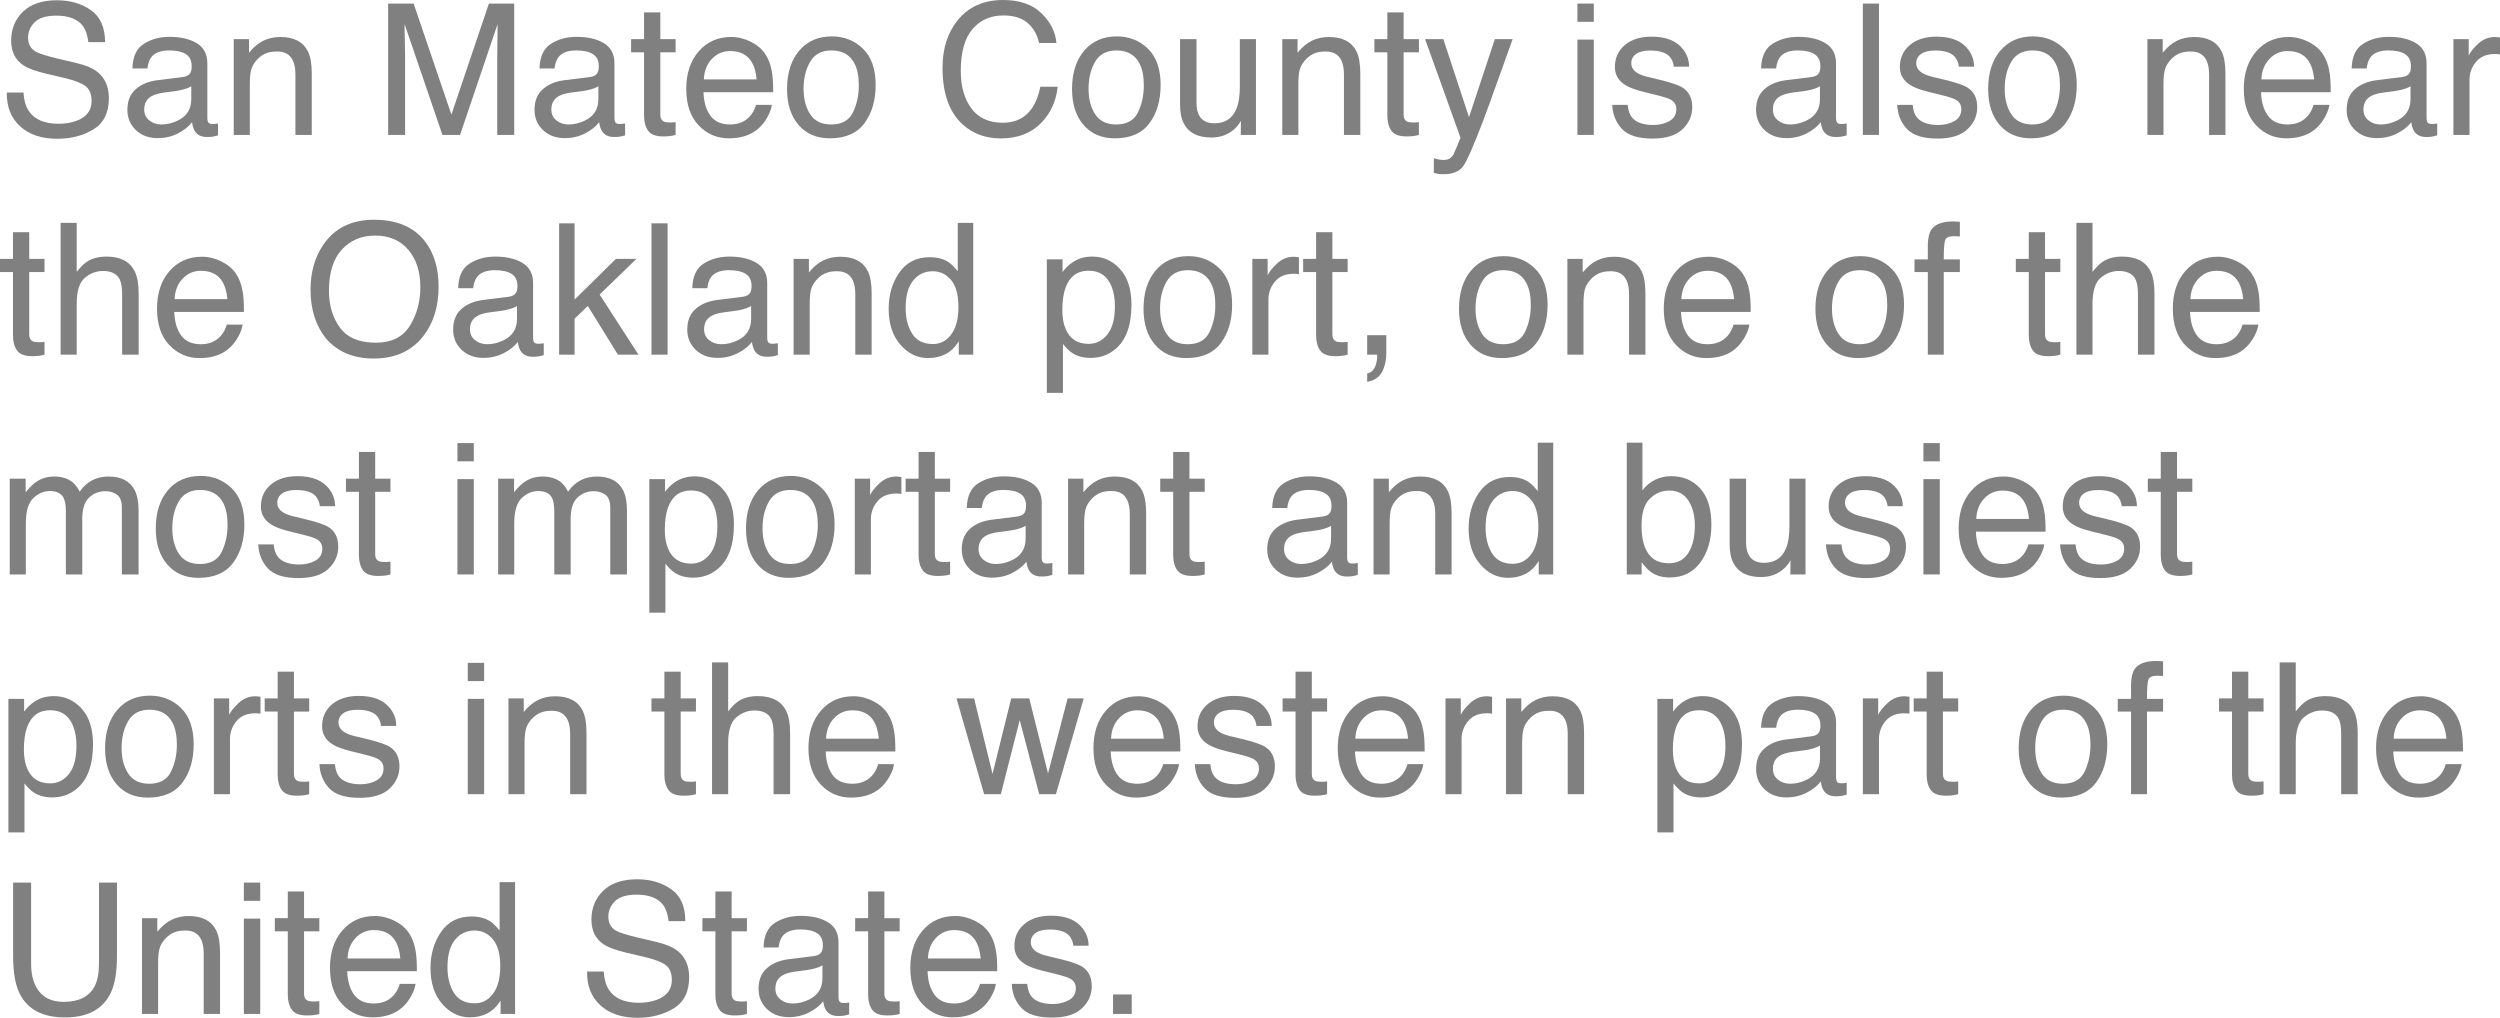 <!-- Generator: Adobe Illustrator 19.1.0, SVG Export Plug-In  -->
<svg version="1.1"
	 xmlns="http://www.w3.org/2000/svg" xmlns:xlink="http://www.w3.org/1999/xlink" xmlns:a="http://ns.adobe.com/AdobeSVGViewerExtensions/3.0/"
	 x="0px" y="0px" width="266.478px" height="108.489px" viewBox="0 0 266.478 108.489"
	 style="enable-background:new 0 0 266.478 108.489;" xml:space="preserve">
<style type="text/css">
	.st0{fill:#808080;}
</style>
<defs>
</defs>
<g>
	<path class="st0" d="M2.506,9.864c0.042,0.794,0.222,1.438,0.542,1.934c0.606,0.93,1.673,1.394,3.205,1.394
		c0.684,0,1.309-0.102,1.872-0.305c1.089-0.394,1.635-1.099,1.635-2.118c0-0.762-0.231-1.305-0.693-1.629
		C8.599,8.822,7.866,8.546,6.869,8.311l-1.836-0.43c-1.201-0.28-2.05-0.587-2.55-0.926C1.62,6.373,1.19,5.498,1.19,4.336
		c0-1.258,0.424-2.29,1.271-3.099C3.308,0.432,4.507,0.028,6.06,0.028c1.428,0,2.641,0.354,3.641,1.063
		c0.998,0.707,1.497,1.841,1.497,3.397H9.417C9.324,3.738,9.129,3.164,8.83,2.762C8.277,2.033,7.335,1.667,6.007,1.667
		c-1.072,0-1.843,0.235-2.311,0.705c-0.47,0.47-0.705,1.017-0.705,1.639c0,0.686,0.277,1.188,0.832,1.506
		C4.185,5.721,5.007,5.975,6.288,6.28l1.902,0.447c0.917,0.218,1.627,0.513,2.124,0.887c0.862,0.654,1.292,1.605,1.292,2.849
		c0,1.553-0.549,2.66-1.648,3.327c-1.101,0.667-2.379,1.002-3.836,1.002c-1.697,0-3.027-0.445-3.986-1.334
		c-0.962-0.883-1.434-2.082-1.413-3.594H2.506z"/>
	<path class="st0" d="M19.528,8.203c0.394-0.051,0.659-0.216,0.792-0.494c0.074-0.155,0.112-0.373,0.112-0.661
		c0-0.587-0.208-1.012-0.623-1.277s-1.008-0.396-1.783-0.396c-0.894,0-1.527,0.241-1.902,0.726c-0.21,0.269-0.345,0.667-0.409,1.197
		h-1.601c0.032-1.26,0.438-2.139,1.224-2.633c0.784-0.494,1.692-0.739,2.726-0.739c1.201,0,2.175,0.229,2.923,0.686
		c0.743,0.457,1.114,1.169,1.114,2.135v5.88c0,0.178,0.036,0.322,0.11,0.43c0.072,0.108,0.227,0.161,0.462,0.161
		c0.076,0,0.161-0.004,0.258-0.015c0.093-0.008,0.195-0.023,0.305-0.042v1.267c-0.267,0.076-0.472,0.125-0.61,0.144
		c-0.142,0.019-0.333,0.03-0.572,0.03c-0.593,0-1.021-0.212-1.288-0.629c-0.14-0.222-0.237-0.538-0.297-0.945
		c-0.349,0.457-0.851,0.856-1.504,1.192c-0.657,0.335-1.377,0.504-2.165,0.504c-0.947,0-1.72-0.288-2.321-0.862
		c-0.599-0.574-0.9-1.292-0.9-2.156c0-0.945,0.294-1.677,0.887-2.199c0.589-0.521,1.364-0.841,2.326-0.962L19.528,8.203z
		 M15.917,12.838c0.36,0.286,0.79,0.43,1.286,0.43c0.604,0,1.188-0.14,1.754-0.419c0.953-0.464,1.43-1.222,1.43-2.275V9.194
		c-0.21,0.133-0.479,0.244-0.809,0.335c-0.328,0.089-0.652,0.152-0.97,0.191l-1.036,0.133c-0.623,0.083-1.089,0.212-1.402,0.39
		c-0.532,0.297-0.796,0.773-0.796,1.425C15.373,12.164,15.553,12.554,15.917,12.838z"/>
	<path class="st0" d="M24.913,4.173h1.631v1.449c0.481-0.595,0.993-1.025,1.533-1.286c0.54-0.261,1.14-0.392,1.8-0.392
		c1.449,0,2.427,0.506,2.936,1.517c0.28,0.553,0.419,1.343,0.419,2.372v6.549h-1.743V7.947c0-0.621-0.093-1.123-0.277-1.504
		c-0.305-0.635-0.856-0.953-1.656-0.953c-0.409,0-0.741,0.04-1.002,0.123c-0.47,0.14-0.883,0.419-1.239,0.839
		c-0.286,0.337-0.472,0.684-0.557,1.044c-0.087,0.358-0.129,0.871-0.129,1.54v5.346h-1.716V4.173z"/>
	<path class="st0" d="M41.374,0.381h2.715l4.026,11.836l3.999-11.836h2.696v14h-1.809V6.117c0-0.284,0.004-0.758,0.017-1.419
		c0.013-0.661,0.021-1.368,0.021-2.127l-3.999,11.81h-1.879l-4.035-11.81v0.43c0,0.343,0.008,0.866,0.028,1.567
		c0.019,0.703,0.028,1.22,0.028,1.548v8.265h-1.809V0.381z"/>
	<path class="st0" d="M62.923,8.203c0.394-0.051,0.659-0.216,0.792-0.494c0.074-0.155,0.112-0.373,0.112-0.661
		c0-0.587-0.208-1.012-0.623-1.277s-1.008-0.396-1.783-0.396c-0.894,0-1.527,0.241-1.902,0.726c-0.21,0.269-0.345,0.667-0.409,1.197
		h-1.601c0.032-1.26,0.438-2.139,1.224-2.633c0.784-0.494,1.692-0.739,2.726-0.739c1.201,0,2.175,0.229,2.923,0.686
		c0.743,0.457,1.114,1.169,1.114,2.135v5.88c0,0.178,0.036,0.322,0.11,0.43c0.072,0.108,0.227,0.161,0.462,0.161
		c0.076,0,0.161-0.004,0.258-0.015c0.093-0.008,0.195-0.023,0.305-0.042v1.267c-0.267,0.076-0.472,0.125-0.61,0.144
		c-0.142,0.019-0.333,0.03-0.572,0.03c-0.593,0-1.021-0.212-1.288-0.629c-0.14-0.222-0.237-0.538-0.297-0.945
		c-0.349,0.457-0.851,0.856-1.504,1.192c-0.657,0.335-1.377,0.504-2.165,0.504c-0.947,0-1.72-0.288-2.321-0.862
		c-0.599-0.574-0.9-1.292-0.9-2.156c0-0.945,0.294-1.677,0.887-2.199c0.589-0.521,1.364-0.841,2.326-0.962L62.923,8.203z
		 M59.312,12.838c0.36,0.286,0.79,0.43,1.286,0.43c0.604,0,1.188-0.14,1.754-0.419c0.953-0.464,1.43-1.222,1.43-2.275V9.194
		c-0.21,0.133-0.479,0.244-0.809,0.335c-0.328,0.089-0.652,0.152-0.97,0.191l-1.036,0.133c-0.623,0.083-1.089,0.212-1.402,0.39
		c-0.532,0.297-0.796,0.773-0.796,1.425C58.767,12.164,58.947,12.554,59.312,12.838z"/>
	<path class="st0" d="M68.65,1.324h1.735v2.849h1.629v1.402h-1.629v6.663c0,0.356,0.121,0.593,0.362,0.714
		c0.133,0.07,0.356,0.104,0.667,0.104c0.083,0,0.172,0,0.267-0.004c0.095-0.004,0.205-0.015,0.333-0.034v1.364
		c-0.197,0.057-0.4,0.097-0.614,0.123c-0.212,0.025-0.443,0.038-0.69,0.038c-0.801,0-1.343-0.203-1.631-0.614
		c-0.284-0.409-0.428-0.94-0.428-1.597V5.575h-1.381V4.173h1.381V1.324z"/>
	<path class="st0" d="M80.035,4.454c0.676,0.341,1.19,0.782,1.544,1.32c0.341,0.517,0.568,1.116,0.682,1.802
		c0.102,0.47,0.153,1.22,0.153,2.249h-7.426c0.032,1.038,0.275,1.872,0.729,2.499c0.453,0.627,1.156,0.943,2.107,0.943
		c0.89,0,1.599-0.299,2.129-0.892c0.297-0.345,0.506-0.743,0.631-1.197h1.686c-0.044,0.375-0.193,0.792-0.443,1.254
		c-0.252,0.46-0.532,0.837-0.841,1.129c-0.517,0.508-1.156,0.851-1.919,1.029c-0.411,0.102-0.875,0.153-1.392,0.153
		c-1.262,0-2.334-0.462-3.211-1.387c-0.877-0.923-1.315-2.218-1.315-3.885c0-1.639,0.441-2.97,1.326-3.993
		c0.883-1.023,2.04-1.536,3.467-1.536C78.66,3.944,79.359,4.115,80.035,4.454z M80.649,8.464c-0.07-0.746-0.231-1.339-0.483-1.783
		c-0.466-0.826-1.243-1.239-2.334-1.239c-0.782,0-1.436,0.284-1.966,0.854c-0.53,0.568-0.809,1.292-0.841,2.169H80.649z"/>
	<path class="st0" d="M91.983,5.193c0.902,0.875,1.353,2.165,1.353,3.865c0,1.644-0.398,3.003-1.192,4.075
		c-0.794,1.074-2.029,1.61-3.7,1.61c-1.396,0-2.501-0.474-3.323-1.423c-0.82-0.949-1.228-2.224-1.228-3.823
		c0-1.716,0.432-3.08,1.296-4.096c0.864-1.015,2.025-1.523,3.482-1.523C89.977,3.878,91.08,4.317,91.983,5.193z M90.917,11.978
		c0.417-0.86,0.627-1.817,0.627-2.872c0-0.951-0.15-1.726-0.453-2.321c-0.477-0.94-1.3-1.409-2.468-1.409
		c-1.038,0-1.792,0.398-2.262,1.199c-0.472,0.799-0.707,1.764-0.707,2.893c0,1.087,0.235,1.991,0.707,2.713
		c0.47,0.724,1.218,1.087,2.243,1.087C89.729,13.267,90.5,12.838,90.917,11.978z"/>
	<path class="st0" d="M110.996,1.4c0.968,0.934,1.506,1.995,1.612,3.183h-1.849c-0.205-0.902-0.616-1.616-1.231-2.143
		s-1.478-0.792-2.588-0.792c-1.353,0-2.448,0.485-3.281,1.455c-0.832,0.97-1.25,2.457-1.25,4.458c0,1.641,0.377,2.972,1.129,3.993
		s1.872,1.531,3.366,1.531c1.372,0,2.419-0.536,3.137-1.61c0.379-0.566,0.665-1.309,0.851-2.232h1.849
		c-0.163,1.476-0.703,2.711-1.62,3.709c-1.099,1.201-2.582,1.802-4.448,1.802c-1.608,0-2.957-0.494-4.05-1.478
		c-1.438-1.305-2.158-3.317-2.158-6.039c0-2.065,0.54-3.76,1.62-5.083C103.253,0.718,104.865,0,106.919,0
		C108.671,0,110.031,0.466,110.996,1.4z"/>
	<path class="st0" d="M122.36,5.193c0.902,0.875,1.353,2.165,1.353,3.865c0,1.644-0.398,3.003-1.192,4.075
		c-0.794,1.074-2.029,1.61-3.7,1.61c-1.396,0-2.501-0.474-3.323-1.423c-0.82-0.949-1.228-2.224-1.228-3.823
		c0-1.716,0.432-3.08,1.296-4.096c0.864-1.015,2.025-1.523,3.482-1.523C120.354,3.878,121.458,4.317,122.36,5.193z M121.294,11.978
		c0.417-0.86,0.627-1.817,0.627-2.872c0-0.951-0.15-1.726-0.453-2.321c-0.477-0.94-1.3-1.409-2.468-1.409
		c-1.038,0-1.792,0.398-2.262,1.199c-0.472,0.799-0.707,1.764-0.707,2.893c0,1.087,0.235,1.991,0.707,2.713
		c0.47,0.724,1.218,1.087,2.243,1.087C120.106,13.267,120.877,12.838,121.294,11.978z"/>
	<path class="st0" d="M127.536,4.173v6.778c0,0.521,0.08,0.947,0.241,1.277c0.297,0.61,0.851,0.915,1.661,0.915
		c1.165,0,1.957-0.534,2.376-1.601c0.229-0.572,0.343-1.356,0.343-2.353V4.173h1.716v10.209h-1.618l0.017-1.506
		c-0.218,0.388-0.489,0.714-0.813,0.981c-0.642,0.534-1.421,0.801-2.338,0.801c-1.428,0-2.4-0.485-2.917-1.457
		c-0.282-0.521-0.421-1.216-0.421-2.088V4.173H127.536z"/>
	<path class="st0" d="M136.678,4.173h1.631v1.449c0.481-0.595,0.993-1.025,1.533-1.286c0.54-0.261,1.14-0.392,1.8-0.392
		c1.449,0,2.427,0.506,2.936,1.517c0.28,0.553,0.419,1.343,0.419,2.372v6.549h-1.743V7.947c0-0.621-0.093-1.123-0.277-1.504
		c-0.305-0.635-0.856-0.953-1.656-0.953c-0.409,0-0.741,0.04-1.002,0.123c-0.47,0.14-0.883,0.419-1.239,0.839
		c-0.286,0.337-0.472,0.684-0.557,1.044c-0.087,0.358-0.129,0.871-0.129,1.54v5.346h-1.716V4.173z"/>
	<path class="st0" d="M147.878,1.324h1.735v2.849h1.629v1.402h-1.629v6.663c0,0.356,0.121,0.593,0.362,0.714
		c0.133,0.07,0.356,0.104,0.667,0.104c0.083,0,0.172,0,0.267-0.004c0.095-0.004,0.205-0.015,0.333-0.034v1.364
		c-0.197,0.057-0.4,0.097-0.614,0.123c-0.212,0.025-0.443,0.038-0.69,0.038c-0.801,0-1.343-0.203-1.631-0.614
		c-0.284-0.409-0.428-0.94-0.428-1.597V5.575h-1.381V4.173h1.381V1.324z"/>
	<path class="st0" d="M159.339,4.173h1.896c-0.241,0.657-0.777,2.15-1.61,4.482c-0.623,1.756-1.144,3.186-1.563,4.291
		c-0.991,2.603-1.69,4.192-2.095,4.763c-0.407,0.572-1.106,0.858-2.095,0.858c-0.241,0-0.428-0.011-0.557-0.03
		c-0.131-0.019-0.292-0.055-0.481-0.106v-1.563c0.297,0.083,0.513,0.136,0.646,0.153c0.133,0.021,0.25,0.03,0.352,0.03
		c0.318,0,0.551-0.053,0.699-0.157c0.15-0.106,0.275-0.233,0.377-0.385c0.032-0.051,0.146-0.311,0.343-0.779
		c0.195-0.47,0.339-0.82,0.428-1.046l-3.774-10.51h1.944l2.734,8.315L159.339,4.173z"/>
	<path class="st0" d="M168.139,0.381h1.745v1.944h-1.745V0.381z M168.139,4.221h1.745v10.16h-1.745V4.221z"/>
	<path class="st0" d="M173.498,11.179c0.051,0.572,0.197,1.01,0.436,1.315c0.441,0.553,1.207,0.828,2.296,0.828
		c0.648,0,1.22-0.138,1.711-0.413c0.494-0.277,0.741-0.703,0.741-1.281c0-0.441-0.199-0.773-0.593-1.002
		c-0.25-0.14-0.748-0.301-1.491-0.485l-1.385-0.343c-0.883-0.216-1.536-0.457-1.955-0.724c-0.75-0.464-1.125-1.106-1.125-1.927
		c0-0.964,0.352-1.745,1.057-2.343c0.705-0.597,1.654-0.898,2.845-0.898c1.559,0,2.684,0.453,3.372,1.356
		c0.432,0.572,0.64,1.188,0.627,1.847h-1.618c-0.034-0.383-0.174-0.735-0.421-1.051c-0.402-0.449-1.101-0.674-2.097-0.674
		c-0.663,0-1.165,0.123-1.508,0.371c-0.341,0.246-0.51,0.572-0.51,0.979c0,0.443,0.222,0.796,0.671,1.063
		c0.261,0.159,0.642,0.299,1.146,0.417l1.156,0.277c1.256,0.299,2.097,0.589,2.525,0.866c0.667,0.441,1,1.129,1,2.069
		c0,0.909-0.347,1.694-1.046,2.353c-0.697,0.661-1.76,0.991-3.19,0.991c-1.538,0-2.626-0.343-3.266-1.034
		c-0.64-0.688-0.983-1.542-1.027-2.559H173.498z"/>
	<path class="st0" d="M193.13,8.203c0.394-0.051,0.659-0.216,0.792-0.494c0.074-0.155,0.112-0.373,0.112-0.661
		c0-0.587-0.208-1.012-0.623-1.277c-0.415-0.265-1.008-0.396-1.783-0.396c-0.894,0-1.527,0.241-1.902,0.726
		c-0.21,0.269-0.345,0.667-0.409,1.197h-1.601c0.032-1.26,0.438-2.139,1.224-2.633c0.784-0.494,1.692-0.739,2.726-0.739
		c1.201,0,2.175,0.229,2.923,0.686c0.743,0.457,1.114,1.169,1.114,2.135v5.88c0,0.178,0.036,0.322,0.11,0.43
		c0.072,0.108,0.227,0.161,0.462,0.161c0.076,0,0.161-0.004,0.258-0.015c0.093-0.008,0.195-0.023,0.305-0.042v1.267
		c-0.267,0.076-0.472,0.125-0.61,0.144c-0.142,0.019-0.333,0.03-0.572,0.03c-0.593,0-1.021-0.212-1.288-0.629
		c-0.14-0.222-0.237-0.538-0.297-0.945c-0.349,0.457-0.851,0.856-1.504,1.192c-0.657,0.335-1.377,0.504-2.165,0.504
		c-0.947,0-1.72-0.288-2.321-0.862c-0.599-0.574-0.9-1.292-0.9-2.156c0-0.945,0.294-1.677,0.887-2.199
		c0.589-0.521,1.364-0.841,2.326-0.962L193.13,8.203z M189.519,12.838c0.36,0.286,0.79,0.43,1.286,0.43
		c0.604,0,1.188-0.14,1.754-0.419c0.953-0.464,1.43-1.222,1.43-2.275V9.194c-0.21,0.133-0.479,0.244-0.809,0.335
		c-0.328,0.089-0.652,0.152-0.97,0.191l-1.036,0.133c-0.623,0.083-1.089,0.212-1.402,0.39c-0.532,0.297-0.796,0.773-0.796,1.425
		C188.975,12.164,189.155,12.554,189.519,12.838z"/>
	<path class="st0" d="M198.563,0.381h1.716v14h-1.716V0.381z"/>
	<path class="st0" d="M203.875,11.179c0.051,0.572,0.197,1.01,0.436,1.315c0.441,0.553,1.207,0.828,2.296,0.828
		c0.648,0,1.22-0.138,1.711-0.413c0.494-0.277,0.741-0.703,0.741-1.281c0-0.441-0.199-0.773-0.593-1.002
		c-0.25-0.14-0.748-0.301-1.491-0.485l-1.385-0.343c-0.883-0.216-1.536-0.457-1.955-0.724c-0.75-0.464-1.125-1.106-1.125-1.927
		c0-0.964,0.352-1.745,1.057-2.343c0.705-0.597,1.654-0.898,2.845-0.898c1.559,0,2.684,0.453,3.372,1.356
		c0.432,0.572,0.64,1.188,0.627,1.847h-1.618c-0.034-0.383-0.174-0.735-0.421-1.051c-0.402-0.449-1.101-0.674-2.097-0.674
		c-0.663,0-1.165,0.123-1.508,0.371c-0.341,0.246-0.51,0.572-0.51,0.979c0,0.443,0.222,0.796,0.671,1.063
		c0.261,0.159,0.642,0.299,1.146,0.417l1.156,0.277c1.256,0.299,2.097,0.589,2.525,0.866c0.667,0.441,1,1.129,1,2.069
		c0,0.909-0.347,1.694-1.046,2.353c-0.697,0.661-1.76,0.991-3.19,0.991c-1.538,0-2.626-0.343-3.266-1.034
		c-0.64-0.688-0.983-1.542-1.027-2.559H203.875z"/>
	<path class="st0" d="M220.01,5.193c0.902,0.875,1.353,2.165,1.353,3.865c0,1.644-0.398,3.003-1.192,4.075
		c-0.794,1.074-2.029,1.61-3.7,1.61c-1.396,0-2.501-0.474-3.323-1.423c-0.82-0.949-1.228-2.224-1.228-3.823
		c0-1.716,0.432-3.08,1.296-4.096c0.864-1.015,2.025-1.523,3.482-1.523C218.005,3.878,219.108,4.317,220.01,5.193z M218.945,11.978
		c0.417-0.86,0.627-1.817,0.627-2.872c0-0.951-0.15-1.726-0.453-2.321c-0.477-0.94-1.3-1.409-2.468-1.409
		c-1.038,0-1.792,0.398-2.262,1.199c-0.472,0.799-0.707,1.764-0.707,2.893c0,1.087,0.235,1.991,0.707,2.713
		c0.47,0.724,1.218,1.087,2.243,1.087C217.757,13.267,218.528,12.838,218.945,11.978z"/>
	<path class="st0" d="M228.894,4.173h1.631v1.449c0.481-0.595,0.993-1.025,1.533-1.286s1.14-0.392,1.8-0.392
		c1.449,0,2.427,0.506,2.936,1.517c0.28,0.553,0.419,1.343,0.419,2.372v6.549h-1.743V7.947c0-0.621-0.093-1.123-0.277-1.504
		c-0.305-0.635-0.856-0.953-1.656-0.953c-0.409,0-0.741,0.04-1.002,0.123c-0.47,0.14-0.883,0.419-1.239,0.839
		c-0.286,0.337-0.472,0.684-0.557,1.044c-0.087,0.358-0.129,0.871-0.129,1.54v5.346h-1.716V4.173z"/>
	<path class="st0" d="M246.056,4.454c0.676,0.341,1.19,0.782,1.544,1.32c0.341,0.517,0.568,1.116,0.682,1.802
		c0.102,0.47,0.152,1.22,0.152,2.249h-7.426c0.032,1.038,0.275,1.872,0.729,2.499c0.453,0.627,1.156,0.943,2.107,0.943
		c0.89,0,1.599-0.299,2.129-0.892c0.297-0.345,0.506-0.743,0.631-1.197h1.686c-0.044,0.375-0.193,0.792-0.443,1.254
		c-0.252,0.46-0.532,0.837-0.841,1.129c-0.517,0.508-1.156,0.851-1.919,1.029c-0.411,0.102-0.875,0.153-1.392,0.153
		c-1.262,0-2.334-0.462-3.211-1.387c-0.877-0.923-1.315-2.218-1.315-3.885c0-1.639,0.441-2.97,1.326-3.993
		c0.883-1.023,2.04-1.536,3.467-1.536C244.681,3.944,245.38,4.115,246.056,4.454z M246.67,8.464
		c-0.07-0.746-0.231-1.339-0.483-1.783c-0.466-0.826-1.243-1.239-2.334-1.239c-0.782,0-1.436,0.284-1.966,0.854
		c-0.53,0.568-0.809,1.292-0.841,2.169H246.67z"/>
	<path class="st0" d="M256.079,8.203c0.394-0.051,0.659-0.216,0.792-0.494c0.074-0.155,0.112-0.373,0.112-0.661
		c0-0.587-0.208-1.012-0.623-1.277c-0.415-0.265-1.008-0.396-1.783-0.396c-0.894,0-1.527,0.241-1.902,0.726
		c-0.21,0.269-0.345,0.667-0.409,1.197h-1.601c0.032-1.26,0.438-2.139,1.224-2.633c0.784-0.494,1.692-0.739,2.726-0.739
		c1.201,0,2.175,0.229,2.923,0.686c0.743,0.457,1.114,1.169,1.114,2.135v5.88c0,0.178,0.036,0.322,0.11,0.43
		c0.072,0.108,0.227,0.161,0.462,0.161c0.076,0,0.161-0.004,0.258-0.015c0.093-0.008,0.195-0.023,0.305-0.042v1.267
		c-0.267,0.076-0.472,0.125-0.61,0.144c-0.142,0.019-0.333,0.03-0.572,0.03c-0.593,0-1.021-0.212-1.288-0.629
		c-0.14-0.222-0.237-0.538-0.297-0.945c-0.349,0.457-0.851,0.856-1.504,1.192c-0.657,0.335-1.377,0.504-2.165,0.504
		c-0.947,0-1.72-0.288-2.321-0.862c-0.599-0.574-0.9-1.292-0.9-2.156c0-0.945,0.294-1.677,0.887-2.199
		c0.589-0.521,1.364-0.841,2.326-0.962L256.079,8.203z M252.467,12.838c0.36,0.286,0.79,0.43,1.286,0.43
		c0.604,0,1.188-0.14,1.754-0.419c0.953-0.464,1.43-1.222,1.43-2.275V9.194c-0.21,0.133-0.479,0.244-0.809,0.335
		c-0.328,0.089-0.652,0.152-0.97,0.191l-1.036,0.133c-0.623,0.083-1.089,0.212-1.402,0.39c-0.532,0.297-0.796,0.773-0.796,1.425
		C251.923,12.164,252.103,12.554,252.467,12.838z"/>
	<path class="st0" d="M261.512,4.173h1.631v1.764c0.133-0.343,0.46-0.76,0.983-1.254c0.519-0.491,1.12-0.739,1.8-0.739
		c0.032,0,0.085,0.004,0.161,0.011c0.076,0.006,0.208,0.019,0.392,0.038v1.811c-0.102-0.019-0.195-0.032-0.282-0.038
		c-0.085-0.006-0.18-0.008-0.28-0.008c-0.866,0-1.529,0.277-1.993,0.832c-0.464,0.557-0.697,1.197-0.697,1.921v5.871h-1.716V4.173z"
		/>
	<path class="st0" d="M1.381,24.747h1.735v2.849h1.629v1.402H3.116v6.663c0,0.356,0.121,0.593,0.362,0.714
		c0.133,0.07,0.356,0.104,0.667,0.104c0.083,0,0.172,0,0.267-0.004c0.095-0.004,0.205-0.015,0.333-0.034v1.364
		c-0.197,0.057-0.4,0.097-0.614,0.123c-0.212,0.025-0.443,0.038-0.69,0.038c-0.801,0-1.343-0.203-1.631-0.614
		c-0.284-0.409-0.428-0.94-0.428-1.597v-6.757H0v-1.402h1.381V24.747z"/>
	<path class="st0" d="M6.46,23.756h1.716v5.223c0.407-0.515,0.771-0.877,1.097-1.087c0.551-0.362,1.241-0.542,2.067-0.542
		c1.481,0,2.484,0.517,3.012,1.553c0.286,0.566,0.428,1.351,0.428,2.353v6.549h-1.762V31.37c0-0.748-0.095-1.298-0.286-1.648
		c-0.311-0.559-0.896-0.839-1.754-0.839c-0.712,0-1.358,0.246-1.934,0.733c-0.58,0.491-0.868,1.415-0.868,2.775v5.414H6.46V23.756z"
		/>
	<path class="st0" d="M23.623,27.878c0.676,0.341,1.19,0.782,1.544,1.32c0.341,0.517,0.568,1.116,0.682,1.802
		c0.102,0.47,0.153,1.22,0.153,2.249h-7.426c0.032,1.038,0.275,1.872,0.729,2.499c0.453,0.627,1.156,0.943,2.107,0.943
		c0.89,0,1.599-0.299,2.129-0.892c0.297-0.345,0.506-0.743,0.631-1.197h1.686c-0.044,0.375-0.193,0.792-0.443,1.254
		c-0.252,0.46-0.532,0.837-0.841,1.129c-0.517,0.508-1.156,0.851-1.919,1.029c-0.411,0.102-0.875,0.153-1.392,0.153
		c-1.262,0-2.334-0.462-3.211-1.387c-0.877-0.923-1.315-2.218-1.315-3.885c0-1.639,0.441-2.97,1.326-3.993
		c0.883-1.023,2.04-1.536,3.467-1.536C22.248,27.367,22.947,27.539,23.623,27.878z M24.237,31.887
		c-0.07-0.746-0.231-1.339-0.483-1.783c-0.466-0.826-1.243-1.239-2.334-1.239c-0.782,0-1.436,0.284-1.966,0.854
		c-0.53,0.568-0.809,1.292-0.841,2.169H24.237z"/>
	<path class="st0" d="M45.358,25.804c0.928,1.241,1.392,2.825,1.392,4.757c0,2.091-0.532,3.829-1.593,5.215
		c-1.245,1.627-3.02,2.44-5.327,2.44c-2.154,0-3.848-0.712-5.081-2.135c-1.099-1.372-1.648-3.109-1.648-5.206
		c0-1.891,0.47-3.512,1.411-4.859c1.207-1.728,2.993-2.592,5.357-2.592C42.34,23.424,44.17,24.218,45.358,25.804z M43.685,34.73
		c0.748-1.199,1.12-2.578,1.12-4.134c0-1.648-0.43-2.974-1.292-3.978c-0.86-1.006-2.038-1.508-3.531-1.508
		c-1.449,0-2.631,0.498-3.546,1.493c-0.915,0.995-1.372,2.463-1.372,4.401c0,1.553,0.392,2.861,1.178,3.927
		c0.784,1.065,2.057,1.597,3.817,1.597C41.73,36.528,42.939,35.928,43.685,34.73z"/>
	<path class="st0" d="M54.25,31.627c0.394-0.051,0.659-0.216,0.792-0.494c0.074-0.155,0.112-0.373,0.112-0.661
		c0-0.587-0.208-1.012-0.623-1.277c-0.415-0.265-1.008-0.396-1.783-0.396c-0.894,0-1.527,0.241-1.902,0.726
		c-0.21,0.269-0.345,0.667-0.409,1.197h-1.601c0.032-1.26,0.438-2.139,1.224-2.633c0.784-0.494,1.692-0.739,2.726-0.739
		c1.201,0,2.175,0.229,2.923,0.686c0.743,0.457,1.114,1.169,1.114,2.135v5.88c0,0.178,0.036,0.322,0.11,0.43
		c0.072,0.108,0.227,0.161,0.462,0.161c0.076,0,0.161-0.004,0.258-0.015c0.093-0.008,0.195-0.023,0.305-0.042v1.267
		c-0.267,0.076-0.472,0.125-0.61,0.144c-0.142,0.019-0.333,0.03-0.572,0.03c-0.593,0-1.021-0.212-1.288-0.629
		c-0.14-0.222-0.237-0.538-0.297-0.945c-0.349,0.458-0.851,0.856-1.504,1.192c-0.657,0.335-1.377,0.504-2.165,0.504
		c-0.947,0-1.72-0.288-2.321-0.862c-0.599-0.574-0.9-1.292-0.9-2.156c0-0.945,0.294-1.677,0.887-2.199
		c0.589-0.521,1.364-0.841,2.326-0.962L54.25,31.627z M50.638,36.261c0.36,0.286,0.79,0.43,1.286,0.43
		c0.604,0,1.188-0.14,1.754-0.419c0.953-0.464,1.43-1.222,1.43-2.275v-1.379c-0.21,0.133-0.479,0.244-0.809,0.335
		c-0.328,0.089-0.652,0.153-0.97,0.191l-1.036,0.133c-0.623,0.083-1.089,0.212-1.402,0.39c-0.532,0.297-0.796,0.773-0.796,1.425
		C50.094,35.587,50.274,35.977,50.638,36.261z"/>
	<path class="st0" d="M59.598,23.805h1.648v8.129l4.401-4.338h2.19l-3.923,3.796l4.143,6.413h-2.192l-3.209-5.193l-1.411,1.362
		v3.832h-1.648V23.805z"/>
	<path class="st0" d="M69.442,23.805h1.716v14h-1.716V23.805z"/>
	<path class="st0" d="M79.205,31.627c0.394-0.051,0.659-0.216,0.792-0.494c0.074-0.155,0.112-0.373,0.112-0.661
		c0-0.587-0.208-1.012-0.623-1.277c-0.415-0.265-1.008-0.396-1.783-0.396c-0.894,0-1.527,0.241-1.902,0.726
		c-0.21,0.269-0.345,0.667-0.409,1.197h-1.601c0.032-1.26,0.438-2.139,1.224-2.633c0.784-0.494,1.692-0.739,2.726-0.739
		c1.201,0,2.175,0.229,2.923,0.686c0.743,0.457,1.114,1.169,1.114,2.135v5.88c0,0.178,0.036,0.322,0.11,0.43
		c0.072,0.108,0.227,0.161,0.462,0.161c0.076,0,0.161-0.004,0.258-0.015c0.093-0.008,0.195-0.023,0.305-0.042v1.267
		c-0.267,0.076-0.472,0.125-0.61,0.144c-0.142,0.019-0.333,0.03-0.572,0.03c-0.593,0-1.021-0.212-1.288-0.629
		c-0.14-0.222-0.237-0.538-0.297-0.945c-0.349,0.458-0.851,0.856-1.504,1.192c-0.657,0.335-1.377,0.504-2.165,0.504
		c-0.947,0-1.72-0.288-2.321-0.862c-0.599-0.574-0.9-1.292-0.9-2.156c0-0.945,0.294-1.677,0.887-2.199
		c0.589-0.521,1.364-0.841,2.326-0.962L79.205,31.627z M75.593,36.261c0.36,0.286,0.79,0.43,1.286,0.43
		c0.604,0,1.188-0.14,1.754-0.419c0.953-0.464,1.43-1.222,1.43-2.275v-1.379c-0.21,0.133-0.479,0.244-0.809,0.335
		c-0.328,0.089-0.652,0.153-0.97,0.191l-1.036,0.133c-0.623,0.083-1.089,0.212-1.402,0.39c-0.532,0.297-0.796,0.773-0.796,1.425
		C75.049,35.587,75.229,35.977,75.593,36.261z"/>
	<path class="st0" d="M84.591,27.596h1.631v1.449c0.481-0.595,0.993-1.025,1.533-1.286s1.14-0.392,1.8-0.392
		c1.449,0,2.427,0.506,2.936,1.517c0.28,0.553,0.419,1.343,0.419,2.372v6.549h-1.743V31.37c0-0.621-0.093-1.123-0.277-1.504
		c-0.305-0.635-0.856-0.953-1.656-0.953c-0.409,0-0.741,0.04-1.002,0.123c-0.47,0.14-0.883,0.419-1.239,0.839
		c-0.286,0.337-0.472,0.684-0.557,1.044c-0.087,0.358-0.129,0.871-0.129,1.54v5.346h-1.716V27.596z"/>
	<path class="st0" d="M101.056,27.912c0.303,0.191,0.648,0.523,1.034,1.002v-5.157h1.65v14.049h-1.544v-1.419
		c-0.398,0.627-0.871,1.082-1.415,1.362c-0.544,0.28-1.167,0.419-1.87,0.419c-1.133,0-2.114-0.479-2.944-1.434
		c-0.828-0.957-1.243-2.228-1.243-3.817c0-1.487,0.379-2.777,1.135-3.865c0.756-1.091,1.836-1.635,3.241-1.635
		C99.879,27.416,100.531,27.581,101.056,27.912z M97.227,35.564c0.462,0.739,1.201,1.106,2.22,1.106c0.79,0,1.438-0.341,1.949-1.023
		c0.508-0.684,0.762-1.663,0.762-2.942c0-1.288-0.263-2.243-0.788-2.864c-0.523-0.618-1.171-0.928-1.942-0.928
		c-0.86,0-1.559,0.33-2.093,0.991c-0.534,0.661-0.801,1.633-0.801,2.914C96.534,33.914,96.765,34.829,97.227,35.564z"/>
	<path class="st0" d="M111.583,27.645h1.677v1.353c0.345-0.464,0.72-0.822,1.129-1.076c0.58-0.381,1.26-0.572,2.044-0.572
		c1.161,0,2.146,0.443,2.955,1.328c0.807,0.887,1.214,2.154,1.214,3.798c0,2.226-0.585,3.812-1.752,4.766
		c-0.741,0.604-1.601,0.907-2.584,0.907c-0.771,0-1.419-0.169-1.942-0.504c-0.307-0.191-0.648-0.519-1.025-0.983v5.215h-1.716
		V27.645z M118.039,35.647c0.532-0.671,0.799-1.673,0.799-3.008c0-0.813-0.119-1.512-0.354-2.097
		c-0.447-1.125-1.262-1.688-2.448-1.688c-1.192,0-2.008,0.595-2.448,1.783c-0.235,0.635-0.354,1.442-0.354,2.421
		c0,0.788,0.119,1.459,0.354,2.01c0.447,1.057,1.262,1.584,2.448,1.584C116.838,36.653,117.507,36.316,118.039,35.647z"/>
	<path class="st0" d="M129.981,28.617c0.902,0.875,1.353,2.165,1.353,3.865c0,1.644-0.398,3.003-1.192,4.075
		c-0.794,1.074-2.029,1.61-3.7,1.61c-1.396,0-2.501-0.474-3.323-1.423c-0.82-0.949-1.228-2.224-1.228-3.823
		c0-1.716,0.432-3.08,1.296-4.096c0.864-1.015,2.025-1.523,3.482-1.523C127.975,27.302,129.078,27.74,129.981,28.617z
		 M128.915,35.401c0.417-0.86,0.627-1.817,0.627-2.872c0-0.951-0.15-1.726-0.453-2.321c-0.477-0.94-1.3-1.409-2.468-1.409
		c-1.038,0-1.792,0.398-2.262,1.199c-0.472,0.799-0.707,1.764-0.707,2.893c0,1.087,0.235,1.991,0.707,2.713
		c0.47,0.724,1.218,1.087,2.243,1.087C127.727,36.691,128.498,36.261,128.915,35.401z"/>
	<path class="st0" d="M133.488,27.596h1.631v1.764c0.133-0.343,0.46-0.76,0.983-1.254c0.519-0.491,1.12-0.739,1.8-0.739
		c0.032,0,0.085,0.004,0.161,0.011c0.076,0.006,0.208,0.019,0.392,0.038v1.811c-0.102-0.019-0.195-0.032-0.282-0.038
		c-0.085-0.006-0.18-0.008-0.28-0.008c-0.866,0-1.529,0.277-1.993,0.832c-0.464,0.557-0.697,1.197-0.697,1.921v5.871h-1.716V27.596z
		"/>
	<path class="st0" d="M140.285,24.747h1.735v2.849h1.629v1.402h-1.629v6.663c0,0.356,0.121,0.593,0.362,0.714
		c0.133,0.07,0.356,0.104,0.667,0.104c0.083,0,0.172,0,0.267-0.004c0.095-0.004,0.205-0.015,0.333-0.034v1.364
		c-0.197,0.057-0.4,0.097-0.614,0.123c-0.212,0.025-0.443,0.038-0.69,0.038c-0.801,0-1.343-0.203-1.631-0.614
		c-0.284-0.409-0.428-0.94-0.428-1.597v-6.757h-1.381v-1.402h1.381V24.747z"/>
	<path class="st0" d="M145.728,39.807c0.438-0.076,0.746-0.385,0.926-0.93c0.093-0.286,0.142-0.563,0.142-0.832
		c0-0.044-0.002-0.085-0.004-0.119c-0.004-0.036-0.013-0.076-0.023-0.121h-1.04v-2.078h2.04v1.925c0,0.756-0.152,1.419-0.458,1.991
		c-0.305,0.572-0.832,0.926-1.582,1.059V39.807z"/>
	<path class="st0" d="M163.607,28.617c0.902,0.875,1.353,2.165,1.353,3.865c0,1.644-0.398,3.003-1.192,4.075
		c-0.794,1.074-2.029,1.61-3.7,1.61c-1.396,0-2.501-0.474-3.323-1.423c-0.82-0.949-1.228-2.224-1.228-3.823
		c0-1.716,0.432-3.08,1.296-4.096c0.864-1.015,2.025-1.523,3.482-1.523C161.601,27.302,162.704,27.74,163.607,28.617z
		 M162.541,35.401c0.417-0.86,0.627-1.817,0.627-2.872c0-0.951-0.15-1.726-0.453-2.321c-0.477-0.94-1.3-1.409-2.468-1.409
		c-1.038,0-1.792,0.398-2.262,1.199c-0.472,0.799-0.707,1.764-0.707,2.893c0,1.087,0.235,1.991,0.707,2.713
		c0.47,0.724,1.218,1.087,2.243,1.087C161.353,36.691,162.124,36.261,162.541,35.401z"/>
	<path class="st0" d="M167.068,27.596h1.631v1.449c0.481-0.595,0.993-1.025,1.533-1.286s1.14-0.392,1.8-0.392
		c1.449,0,2.427,0.506,2.936,1.517c0.28,0.553,0.419,1.343,0.419,2.372v6.549h-1.743V31.37c0-0.621-0.093-1.123-0.277-1.504
		c-0.305-0.635-0.856-0.953-1.656-0.953c-0.409,0-0.741,0.04-1.002,0.123c-0.47,0.14-0.883,0.419-1.239,0.839
		c-0.286,0.337-0.472,0.684-0.557,1.044c-0.087,0.358-0.129,0.871-0.129,1.54v5.346h-1.716V27.596z"/>
	<path class="st0" d="M184.23,27.878c0.676,0.341,1.19,0.782,1.544,1.32c0.341,0.517,0.568,1.116,0.682,1.802
		c0.102,0.47,0.152,1.22,0.152,2.249h-7.426c0.032,1.038,0.275,1.872,0.729,2.499c0.453,0.627,1.156,0.943,2.107,0.943
		c0.89,0,1.599-0.299,2.129-0.892c0.297-0.345,0.506-0.743,0.631-1.197h1.686c-0.044,0.375-0.193,0.792-0.443,1.254
		c-0.252,0.46-0.532,0.837-0.841,1.129c-0.517,0.508-1.156,0.851-1.919,1.029c-0.411,0.102-0.875,0.153-1.392,0.153
		c-1.262,0-2.334-0.462-3.211-1.387c-0.877-0.923-1.315-2.218-1.315-3.885c0-1.639,0.441-2.97,1.326-3.993
		c0.883-1.023,2.04-1.536,3.467-1.536C182.856,27.367,183.555,27.539,184.23,27.878z M184.844,31.887
		c-0.07-0.746-0.231-1.339-0.483-1.783c-0.466-0.826-1.243-1.239-2.334-1.239c-0.782,0-1.436,0.284-1.966,0.854
		c-0.53,0.568-0.809,1.292-0.841,2.169H184.844z"/>
	<path class="st0" d="M201.6,28.617c0.902,0.875,1.353,2.165,1.353,3.865c0,1.644-0.398,3.003-1.192,4.075
		c-0.794,1.074-2.029,1.61-3.7,1.61c-1.396,0-2.501-0.474-3.323-1.423c-0.82-0.949-1.228-2.224-1.228-3.823
		c0-1.716,0.432-3.08,1.296-4.096c0.864-1.015,2.025-1.523,3.482-1.523C199.595,27.302,200.698,27.74,201.6,28.617z M200.535,35.401
		c0.417-0.86,0.627-1.817,0.627-2.872c0-0.951-0.15-1.726-0.453-2.321c-0.477-0.94-1.3-1.409-2.468-1.409
		c-1.038,0-1.792,0.398-2.262,1.199c-0.472,0.799-0.707,1.764-0.707,2.893c0,1.087,0.235,1.991,0.707,2.713
		c0.47,0.724,1.218,1.087,2.243,1.087C199.347,36.691,200.118,36.261,200.535,35.401z"/>
	<path class="st0" d="M205.862,24.48c0.4-0.585,1.173-0.877,2.317-0.877c0.106,0,0.218,0.004,0.333,0.011
		c0.114,0.006,0.244,0.015,0.392,0.028v1.563c-0.18-0.013-0.311-0.021-0.392-0.023c-0.08-0.004-0.155-0.004-0.227-0.004
		c-0.525,0-0.841,0.133-0.945,0.405c-0.102,0.269-0.153,0.957-0.153,2.063h1.716v1.353h-1.716v8.807h-1.699v-8.807h-1.419v-1.353
		h1.419v-1.601C205.514,25.332,205.639,24.811,205.862,24.48z"/>
	<path class="st0" d="M216.249,24.747h1.735v2.849h1.629v1.402h-1.629v6.663c0,0.356,0.121,0.593,0.362,0.714
		c0.133,0.07,0.356,0.104,0.667,0.104c0.083,0,0.172,0,0.267-0.004c0.095-0.004,0.205-0.015,0.333-0.034v1.364
		c-0.197,0.057-0.4,0.097-0.614,0.123c-0.212,0.025-0.443,0.038-0.69,0.038c-0.801,0-1.343-0.203-1.631-0.614
		c-0.284-0.409-0.428-0.94-0.428-1.597v-6.757h-1.381v-1.402h1.381V24.747z"/>
	<path class="st0" d="M221.328,23.756h1.716v5.223c0.407-0.515,0.771-0.877,1.097-1.087c0.551-0.362,1.241-0.542,2.067-0.542
		c1.481,0,2.484,0.517,3.012,1.553c0.286,0.566,0.428,1.351,0.428,2.353v6.549h-1.762V31.37c0-0.748-0.095-1.298-0.286-1.648
		c-0.311-0.559-0.896-0.839-1.754-0.839c-0.712,0-1.358,0.246-1.934,0.733c-0.58,0.491-0.868,1.415-0.868,2.775v5.414h-1.716V23.756
		z"/>
	<path class="st0" d="M238.49,27.878c0.676,0.341,1.19,0.782,1.544,1.32c0.341,0.517,0.568,1.116,0.682,1.802
		c0.102,0.47,0.153,1.22,0.153,2.249h-7.426c0.032,1.038,0.275,1.872,0.729,2.499c0.453,0.627,1.156,0.943,2.107,0.943
		c0.89,0,1.599-0.299,2.129-0.892c0.297-0.345,0.506-0.743,0.631-1.197h1.686c-0.044,0.375-0.193,0.792-0.443,1.254
		c-0.252,0.46-0.532,0.837-0.841,1.129c-0.517,0.508-1.156,0.851-1.919,1.029c-0.411,0.102-0.875,0.153-1.392,0.153
		c-1.262,0-2.334-0.462-3.211-1.387c-0.877-0.923-1.315-2.218-1.315-3.885c0-1.639,0.441-2.97,1.326-3.993
		c0.883-1.023,2.04-1.536,3.467-1.536C237.116,27.367,237.815,27.539,238.49,27.878z M239.105,31.887
		c-0.07-0.746-0.231-1.339-0.483-1.783c-0.466-0.826-1.243-1.239-2.334-1.239c-0.782,0-1.436,0.284-1.966,0.854
		c-0.53,0.568-0.809,1.292-0.841,2.169H239.105z"/>
	<path class="st0" d="M1.038,51.022h1.697v1.449c0.407-0.5,0.775-0.866,1.106-1.095c0.566-0.388,1.207-0.582,1.925-0.582
		c0.813,0,1.468,0.201,1.963,0.602c0.28,0.229,0.534,0.566,0.762,1.01c0.381-0.546,0.828-0.951,1.345-1.216
		c0.513-0.263,1.091-0.396,1.733-0.396c1.372,0,2.309,0.496,2.804,1.487c0.267,0.534,0.398,1.254,0.398,2.156v6.795H12.99V54.14
		c0-0.68-0.169-1.146-0.51-1.402c-0.339-0.252-0.754-0.381-1.243-0.381c-0.674,0-1.254,0.227-1.739,0.678
		c-0.487,0.451-0.729,1.205-0.729,2.258v5.939H7.023v-6.663c0-0.69-0.083-1.197-0.248-1.514c-0.261-0.477-0.748-0.714-1.459-0.714
		c-0.648,0-1.237,0.25-1.766,0.752c-0.532,0.502-0.796,1.411-0.796,2.726v5.414H1.038V51.022z"/>
	<path class="st0" d="M24.694,52.043c0.902,0.875,1.353,2.165,1.353,3.865c0,1.644-0.398,3.003-1.192,4.075
		c-0.794,1.074-2.029,1.61-3.7,1.61c-1.396,0-2.501-0.474-3.323-1.423c-0.82-0.949-1.228-2.224-1.228-3.823
		c0-1.716,0.432-3.08,1.296-4.096c0.864-1.015,2.025-1.523,3.482-1.523C22.689,50.727,23.792,51.166,24.694,52.043z M23.629,58.827
		c0.417-0.86,0.627-1.817,0.627-2.872c0-0.951-0.15-1.726-0.453-2.321c-0.477-0.94-1.3-1.409-2.468-1.409
		c-1.038,0-1.792,0.398-2.262,1.199c-0.472,0.799-0.707,1.764-0.707,2.893c0,1.087,0.235,1.991,0.707,2.713
		c0.47,0.724,1.218,1.087,2.243,1.087C22.441,60.117,23.212,59.687,23.629,58.827z"/>
	<path class="st0" d="M29.174,58.028c0.051,0.572,0.197,1.01,0.436,1.315c0.441,0.553,1.207,0.828,2.296,0.828
		c0.648,0,1.22-0.138,1.711-0.413c0.494-0.277,0.741-0.703,0.741-1.281c0-0.441-0.199-0.773-0.593-1.002
		c-0.25-0.14-0.748-0.301-1.491-0.485l-1.385-0.343c-0.883-0.216-1.536-0.458-1.955-0.724c-0.75-0.464-1.125-1.106-1.125-1.927
		c0-0.964,0.352-1.745,1.057-2.343s1.654-0.898,2.845-0.898c1.559,0,2.684,0.453,3.372,1.356c0.432,0.572,0.64,1.188,0.627,1.847
		h-1.618c-0.034-0.383-0.174-0.735-0.421-1.051c-0.402-0.449-1.101-0.674-2.097-0.674c-0.663,0-1.165,0.123-1.508,0.371
		c-0.341,0.246-0.51,0.572-0.51,0.979c0,0.443,0.222,0.796,0.671,1.063c0.261,0.159,0.642,0.299,1.146,0.417l1.156,0.277
		c1.256,0.299,2.097,0.589,2.525,0.866c0.667,0.441,1,1.129,1,2.069c0,0.909-0.347,1.694-1.046,2.353
		c-0.697,0.661-1.76,0.991-3.19,0.991c-1.538,0-2.626-0.343-3.266-1.034c-0.64-0.688-0.983-1.542-1.027-2.559H29.174z"/>
	<path class="st0" d="M38.256,48.173h1.735v2.849h1.629v1.402h-1.629v6.663c0,0.356,0.121,0.593,0.362,0.714
		c0.133,0.07,0.356,0.104,0.667,0.104c0.083,0,0.172,0,0.267-0.004c0.095-0.004,0.205-0.015,0.333-0.034v1.364
		c-0.197,0.057-0.4,0.097-0.614,0.123c-0.212,0.025-0.443,0.038-0.69,0.038c-0.801,0-1.343-0.203-1.631-0.614
		c-0.284-0.409-0.428-0.94-0.428-1.597v-6.757h-1.381v-1.402h1.381V48.173z"/>
	<path class="st0" d="M48.758,47.23h1.745v1.944h-1.745V47.23z M48.758,51.07h1.745v10.16h-1.745V51.07z"/>
	<path class="st0" d="M53.095,51.022h1.697v1.449c0.407-0.5,0.775-0.866,1.106-1.095c0.566-0.388,1.207-0.582,1.925-0.582
		c0.813,0,1.468,0.201,1.963,0.602c0.28,0.229,0.534,0.566,0.763,1.01c0.381-0.546,0.828-0.951,1.345-1.216
		c0.513-0.263,1.091-0.396,1.733-0.396c1.372,0,2.309,0.496,2.804,1.487c0.267,0.534,0.398,1.254,0.398,2.156v6.795h-1.781V54.14
		c0-0.68-0.169-1.146-0.51-1.402c-0.339-0.252-0.754-0.381-1.243-0.381c-0.674,0-1.254,0.227-1.739,0.678
		c-0.487,0.451-0.729,1.205-0.729,2.258v5.939h-1.745v-6.663c0-0.69-0.083-1.197-0.248-1.514c-0.261-0.477-0.748-0.714-1.459-0.714
		c-0.648,0-1.237,0.25-1.766,0.752c-0.532,0.502-0.796,1.411-0.796,2.726v5.414h-1.716V51.022z"/>
	<path class="st0" d="M69.212,51.07h1.677v1.353c0.345-0.464,0.72-0.822,1.129-1.076c0.58-0.381,1.26-0.572,2.044-0.572
		c1.161,0,2.146,0.443,2.955,1.328c0.807,0.887,1.214,2.154,1.214,3.798c0,2.226-0.585,3.812-1.752,4.766
		c-0.741,0.604-1.601,0.907-2.584,0.907c-0.771,0-1.419-0.169-1.942-0.504c-0.307-0.191-0.648-0.519-1.025-0.983v5.215h-1.716V51.07
		z M75.667,59.072c0.532-0.671,0.799-1.673,0.799-3.008c0-0.813-0.119-1.512-0.354-2.097c-0.447-1.125-1.262-1.688-2.448-1.688
		c-1.192,0-2.008,0.595-2.448,1.783c-0.235,0.635-0.354,1.442-0.354,2.421c0,0.788,0.119,1.459,0.354,2.01
		c0.447,1.057,1.262,1.584,2.448,1.584C74.466,60.079,75.136,59.742,75.667,59.072z"/>
	<path class="st0" d="M87.607,52.043c0.902,0.875,1.353,2.165,1.353,3.865c0,1.644-0.398,3.003-1.192,4.075
		c-0.794,1.074-2.029,1.61-3.7,1.61c-1.396,0-2.501-0.474-3.323-1.423c-0.82-0.949-1.228-2.224-1.228-3.823
		c0-1.716,0.432-3.08,1.296-4.096c0.864-1.015,2.025-1.523,3.482-1.523C85.601,50.727,86.705,51.166,87.607,52.043z M86.541,58.827
		c0.417-0.86,0.627-1.817,0.627-2.872c0-0.951-0.15-1.726-0.453-2.321c-0.477-0.94-1.3-1.409-2.468-1.409
		c-1.038,0-1.792,0.398-2.262,1.199c-0.472,0.799-0.707,1.764-0.707,2.893c0,1.087,0.235,1.991,0.707,2.713
		c0.47,0.724,1.218,1.087,2.243,1.087C85.353,60.117,86.124,59.687,86.541,58.827z"/>
	<path class="st0" d="M91.114,51.022h1.631v1.764c0.133-0.343,0.46-0.76,0.983-1.254c0.519-0.491,1.12-0.739,1.8-0.739
		c0.032,0,0.085,0.004,0.161,0.011c0.076,0.006,0.208,0.019,0.392,0.038v1.811c-0.102-0.019-0.195-0.032-0.282-0.038
		c-0.085-0.006-0.18-0.008-0.28-0.008c-0.866,0-1.529,0.277-1.993,0.832c-0.464,0.557-0.697,1.197-0.697,1.921v5.871h-1.716V51.022z
		"/>
	<path class="st0" d="M97.911,48.173h1.735v2.849h1.629v1.402h-1.629v6.663c0,0.356,0.121,0.593,0.362,0.714
		c0.133,0.07,0.356,0.104,0.667,0.104c0.083,0,0.172,0,0.267-0.004c0.095-0.004,0.205-0.015,0.333-0.034v1.364
		c-0.197,0.057-0.4,0.097-0.614,0.123c-0.212,0.025-0.443,0.038-0.69,0.038c-0.801,0-1.343-0.203-1.631-0.614
		c-0.284-0.409-0.428-0.94-0.428-1.597v-6.757H96.53v-1.402h1.381V48.173z"/>
	<path class="st0" d="M108.463,55.052c0.394-0.051,0.659-0.216,0.792-0.494c0.074-0.155,0.112-0.373,0.112-0.661
		c0-0.587-0.208-1.012-0.623-1.277c-0.415-0.265-1.008-0.396-1.783-0.396c-0.894,0-1.527,0.241-1.902,0.726
		c-0.21,0.269-0.345,0.667-0.409,1.197h-1.601c0.032-1.26,0.438-2.139,1.224-2.633c0.784-0.494,1.692-0.739,2.726-0.739
		c1.201,0,2.175,0.229,2.923,0.686c0.743,0.458,1.114,1.169,1.114,2.135v5.88c0,0.178,0.036,0.322,0.11,0.43
		c0.072,0.108,0.227,0.161,0.462,0.161c0.076,0,0.161-0.004,0.258-0.015c0.093-0.008,0.195-0.023,0.305-0.042v1.267
		c-0.267,0.076-0.472,0.125-0.61,0.144c-0.142,0.019-0.333,0.03-0.572,0.03c-0.593,0-1.021-0.212-1.288-0.629
		c-0.14-0.222-0.237-0.538-0.297-0.945c-0.349,0.458-0.851,0.856-1.504,1.192c-0.657,0.335-1.377,0.504-2.165,0.504
		c-0.947,0-1.72-0.288-2.321-0.862c-0.599-0.574-0.9-1.292-0.9-2.156c0-0.945,0.294-1.677,0.887-2.199
		c0.589-0.521,1.364-0.841,2.326-0.962L108.463,55.052z M104.852,59.687c0.36,0.286,0.79,0.43,1.286,0.43
		c0.604,0,1.188-0.14,1.754-0.419c0.953-0.464,1.43-1.222,1.43-2.275v-1.379c-0.21,0.133-0.479,0.244-0.809,0.335
		c-0.328,0.089-0.652,0.153-0.97,0.191l-1.036,0.133c-0.623,0.083-1.089,0.212-1.402,0.39c-0.532,0.297-0.796,0.773-0.796,1.425
		C104.308,59.013,104.488,59.403,104.852,59.687z"/>
	<path class="st0" d="M113.849,51.022h1.631v1.449c0.481-0.595,0.993-1.025,1.533-1.286c0.54-0.261,1.14-0.392,1.8-0.392
		c1.449,0,2.427,0.506,2.936,1.517c0.28,0.553,0.419,1.343,0.419,2.372v6.549h-1.743v-6.435c0-0.621-0.093-1.123-0.277-1.504
		c-0.305-0.635-0.856-0.953-1.656-0.953c-0.409,0-0.741,0.04-1.002,0.123c-0.47,0.14-0.883,0.419-1.239,0.839
		c-0.286,0.337-0.472,0.684-0.557,1.044c-0.087,0.358-0.129,0.871-0.129,1.54v5.346h-1.716V51.022z"/>
	<path class="st0" d="M125.05,48.173h1.735v2.849h1.629v1.402h-1.629v6.663c0,0.356,0.121,0.593,0.362,0.714
		c0.133,0.07,0.356,0.104,0.667,0.104c0.083,0,0.172,0,0.267-0.004c0.095-0.004,0.205-0.015,0.333-0.034v1.364
		c-0.197,0.057-0.4,0.097-0.614,0.123c-0.212,0.025-0.443,0.038-0.69,0.038c-0.801,0-1.343-0.203-1.631-0.614
		c-0.284-0.409-0.428-0.94-0.428-1.597v-6.757h-1.381v-1.402h1.381V48.173z"/>
	<path class="st0" d="M141.022,55.052c0.394-0.051,0.659-0.216,0.792-0.494c0.074-0.155,0.112-0.373,0.112-0.661
		c0-0.587-0.208-1.012-0.623-1.277c-0.415-0.265-1.008-0.396-1.783-0.396c-0.894,0-1.527,0.241-1.902,0.726
		c-0.21,0.269-0.345,0.667-0.409,1.197h-1.601c0.032-1.26,0.438-2.139,1.224-2.633c0.784-0.494,1.692-0.739,2.726-0.739
		c1.201,0,2.175,0.229,2.923,0.686c0.743,0.458,1.114,1.169,1.114,2.135v5.88c0,0.178,0.036,0.322,0.11,0.43
		c0.072,0.108,0.227,0.161,0.462,0.161c0.076,0,0.161-0.004,0.258-0.015c0.093-0.008,0.195-0.023,0.305-0.042v1.267
		c-0.267,0.076-0.472,0.125-0.61,0.144c-0.142,0.019-0.333,0.03-0.572,0.03c-0.593,0-1.021-0.212-1.288-0.629
		c-0.14-0.222-0.237-0.538-0.297-0.945c-0.349,0.458-0.851,0.856-1.504,1.192c-0.657,0.335-1.377,0.504-2.165,0.504
		c-0.947,0-1.72-0.288-2.321-0.862c-0.599-0.574-0.9-1.292-0.9-2.156c0-0.945,0.294-1.677,0.887-2.199
		c0.589-0.521,1.364-0.841,2.326-0.962L141.022,55.052z M137.411,59.687c0.36,0.286,0.79,0.43,1.286,0.43
		c0.604,0,1.188-0.14,1.754-0.419c0.953-0.464,1.43-1.222,1.43-2.275v-1.379c-0.21,0.133-0.479,0.244-0.809,0.335
		c-0.328,0.089-0.652,0.153-0.97,0.191l-1.036,0.133c-0.623,0.083-1.089,0.212-1.402,0.39c-0.532,0.297-0.796,0.773-0.796,1.425
		C136.866,59.013,137.046,59.403,137.411,59.687z"/>
	<path class="st0" d="M146.408,51.022h1.631v1.449c0.481-0.595,0.993-1.025,1.533-1.286c0.54-0.261,1.14-0.392,1.8-0.392
		c1.449,0,2.427,0.506,2.936,1.517c0.28,0.553,0.419,1.343,0.419,2.372v6.549h-1.743v-6.435c0-0.621-0.093-1.123-0.277-1.504
		c-0.305-0.635-0.856-0.953-1.656-0.953c-0.409,0-0.741,0.04-1.002,0.123c-0.47,0.14-0.883,0.419-1.239,0.839
		c-0.286,0.337-0.472,0.684-0.557,1.044c-0.087,0.358-0.129,0.871-0.129,1.54v5.346h-1.716V51.022z"/>
	<path class="st0" d="M162.874,51.337c0.303,0.191,0.648,0.523,1.034,1.002v-5.157h1.65v14.049h-1.544v-1.419
		c-0.398,0.627-0.871,1.082-1.415,1.362s-1.167,0.419-1.87,0.419c-1.133,0-2.114-0.479-2.944-1.434
		c-0.828-0.957-1.243-2.228-1.243-3.817c0-1.487,0.379-2.777,1.135-3.865c0.756-1.091,1.836-1.635,3.241-1.635
		C161.696,50.842,162.349,51.007,162.874,51.337z M159.044,58.99c0.462,0.739,1.201,1.106,2.22,1.106
		c0.79,0,1.438-0.341,1.949-1.023c0.508-0.684,0.762-1.663,0.762-2.942c0-1.288-0.263-2.243-0.788-2.864
		c-0.523-0.618-1.171-0.928-1.942-0.928c-0.86,0-1.559,0.33-2.093,0.991c-0.534,0.661-0.801,1.633-0.801,2.914
		C158.352,57.34,158.583,58.255,159.044,58.99z"/>
	<path class="st0" d="M173.401,47.182h1.669v5.081c0.377-0.489,0.826-0.864,1.349-1.12c0.523-0.258,1.091-0.388,1.703-0.388
		c1.275,0,2.311,0.438,3.105,1.311c0.794,0.875,1.192,2.163,1.192,3.865c0,1.614-0.394,2.955-1.178,4.022
		c-0.786,1.067-1.872,1.601-3.264,1.601c-0.777,0-1.434-0.189-1.97-0.561c-0.32-0.222-0.661-0.578-1.023-1.067v1.305h-1.584V47.182z
		 M179.962,58.935c0.462-0.737,0.693-1.709,0.693-2.919c0-1.072-0.231-1.961-0.693-2.669c-0.464-0.703-1.144-1.057-2.042-1.057
		c-0.786,0-1.472,0.29-2.061,0.866c-0.591,0.58-0.885,1.533-0.885,2.859c0,0.962,0.121,1.739,0.364,2.336
		c0.451,1.125,1.296,1.688,2.533,1.688C178.804,60.04,179.498,59.672,179.962,58.935z"/>
	<path class="st0" d="M186.117,51.022v6.778c0,0.521,0.08,0.947,0.241,1.277c0.297,0.61,0.851,0.915,1.661,0.915
		c1.165,0,1.957-0.534,2.376-1.601c0.229-0.572,0.343-1.356,0.343-2.353v-5.016h1.716v10.209h-1.618l0.017-1.506
		c-0.218,0.388-0.489,0.714-0.813,0.981c-0.642,0.534-1.421,0.801-2.338,0.801c-1.428,0-2.4-0.485-2.917-1.457
		c-0.282-0.521-0.421-1.216-0.421-2.088v-6.939H186.117z"/>
	<path class="st0" d="M196.28,58.028c0.051,0.572,0.197,1.01,0.436,1.315c0.441,0.553,1.207,0.828,2.296,0.828
		c0.648,0,1.22-0.138,1.711-0.413c0.493-0.277,0.741-0.703,0.741-1.281c0-0.441-0.199-0.773-0.593-1.002
		c-0.25-0.14-0.748-0.301-1.491-0.485l-1.385-0.343c-0.883-0.216-1.536-0.458-1.955-0.724c-0.75-0.464-1.125-1.106-1.125-1.927
		c0-0.964,0.352-1.745,1.057-2.343s1.654-0.898,2.845-0.898c1.559,0,2.684,0.453,3.372,1.356c0.432,0.572,0.64,1.188,0.627,1.847
		h-1.618c-0.034-0.383-0.174-0.735-0.421-1.051c-0.402-0.449-1.101-0.674-2.097-0.674c-0.663,0-1.165,0.123-1.508,0.371
		c-0.341,0.246-0.51,0.572-0.51,0.979c0,0.443,0.222,0.796,0.671,1.063c0.261,0.159,0.642,0.299,1.146,0.417l1.156,0.277
		c1.256,0.299,2.097,0.589,2.525,0.866c0.667,0.441,1,1.129,1,2.069c0,0.909-0.347,1.694-1.046,2.353
		c-0.697,0.661-1.76,0.991-3.19,0.991c-1.538,0-2.626-0.343-3.266-1.034c-0.64-0.688-0.983-1.542-1.027-2.559H196.28z"/>
	<path class="st0" d="M205.019,47.23h1.745v1.944h-1.745V47.23z M205.019,51.07h1.745v10.16h-1.745V51.07z"/>
	<path class="st0" d="M215.662,51.303c0.676,0.341,1.19,0.782,1.544,1.32c0.341,0.517,0.568,1.116,0.682,1.802
		c0.102,0.47,0.153,1.22,0.153,2.249h-7.426c0.032,1.038,0.275,1.872,0.729,2.499c0.453,0.627,1.156,0.943,2.107,0.943
		c0.89,0,1.599-0.299,2.129-0.892c0.297-0.345,0.506-0.743,0.631-1.197h1.686c-0.044,0.375-0.193,0.792-0.443,1.254
		c-0.252,0.46-0.532,0.837-0.841,1.129c-0.517,0.508-1.156,0.851-1.919,1.029c-0.411,0.102-0.875,0.153-1.392,0.153
		c-1.262,0-2.334-0.462-3.211-1.387c-0.877-0.923-1.315-2.218-1.315-3.885c0-1.639,0.441-2.97,1.326-3.993
		c0.883-1.023,2.04-1.536,3.467-1.536C214.287,50.793,214.986,50.965,215.662,51.303z M216.276,55.313
		c-0.07-0.746-0.231-1.339-0.483-1.783c-0.466-0.826-1.243-1.239-2.334-1.239c-0.782,0-1.436,0.284-1.966,0.854
		c-0.53,0.568-0.809,1.292-0.841,2.169H216.276z"/>
	<path class="st0" d="M221.235,58.028c0.051,0.572,0.197,1.01,0.436,1.315c0.441,0.553,1.207,0.828,2.296,0.828
		c0.648,0,1.22-0.138,1.711-0.413c0.494-0.277,0.741-0.703,0.741-1.281c0-0.441-0.199-0.773-0.593-1.002
		c-0.25-0.14-0.748-0.301-1.491-0.485l-1.385-0.343c-0.883-0.216-1.536-0.458-1.955-0.724c-0.75-0.464-1.125-1.106-1.125-1.927
		c0-0.964,0.352-1.745,1.057-2.343c0.705-0.597,1.654-0.898,2.845-0.898c1.559,0,2.684,0.453,3.372,1.356
		c0.432,0.572,0.64,1.188,0.627,1.847h-1.618c-0.034-0.383-0.174-0.735-0.421-1.051c-0.402-0.449-1.101-0.674-2.097-0.674
		c-0.663,0-1.165,0.123-1.508,0.371c-0.341,0.246-0.51,0.572-0.51,0.979c0,0.443,0.222,0.796,0.671,1.063
		c0.261,0.159,0.642,0.299,1.146,0.417l1.156,0.277c1.256,0.299,2.097,0.589,2.525,0.866c0.667,0.441,1,1.129,1,2.069
		c0,0.909-0.347,1.694-1.046,2.353c-0.697,0.661-1.76,0.991-3.19,0.991c-1.538,0-2.626-0.343-3.266-1.034
		c-0.64-0.688-0.983-1.542-1.027-2.559H221.235z"/>
	<path class="st0" d="M230.317,48.173h1.735v2.849h1.629v1.402h-1.629v6.663c0,0.356,0.121,0.593,0.362,0.714
		c0.133,0.07,0.356,0.104,0.667,0.104c0.083,0,0.172,0,0.267-0.004c0.095-0.004,0.205-0.015,0.333-0.034v1.364
		c-0.197,0.057-0.4,0.097-0.614,0.123c-0.212,0.025-0.443,0.038-0.69,0.038c-0.801,0-1.343-0.203-1.631-0.614
		c-0.284-0.409-0.428-0.94-0.428-1.597v-6.757h-1.381v-1.402h1.381V48.173z"/>
	<path class="st0" d="M0.894,74.494h1.677v1.353c0.345-0.464,0.72-0.822,1.129-1.076C4.281,74.39,4.96,74.2,5.744,74.2
		c1.161,0,2.146,0.443,2.955,1.328c0.807,0.887,1.214,2.154,1.214,3.798c0,2.226-0.585,3.812-1.752,4.766
		c-0.741,0.604-1.601,0.907-2.584,0.907c-0.771,0-1.419-0.169-1.942-0.504c-0.307-0.191-0.648-0.519-1.025-0.983v5.215H0.894V74.494
		z M7.35,82.496c0.532-0.671,0.799-1.673,0.799-3.008c0-0.813-0.119-1.512-0.354-2.097c-0.447-1.125-1.262-1.688-2.448-1.688
		c-1.192,0-2.008,0.595-2.448,1.783c-0.235,0.635-0.354,1.442-0.354,2.421c0,0.788,0.119,1.459,0.354,2.01
		c0.447,1.057,1.262,1.584,2.448,1.584C6.149,83.502,6.818,83.165,7.35,82.496z"/>
	<path class="st0" d="M19.291,75.466c0.902,0.875,1.353,2.165,1.353,3.865c0,1.644-0.398,3.003-1.192,4.075
		c-0.794,1.074-2.029,1.61-3.7,1.61c-1.396,0-2.501-0.474-3.323-1.423c-0.82-0.949-1.228-2.224-1.228-3.823
		c0-1.716,0.432-3.08,1.296-4.096c0.864-1.015,2.025-1.523,3.482-1.523C17.285,74.151,18.389,74.589,19.291,75.466z M18.226,82.25
		c0.417-0.86,0.627-1.817,0.627-2.872c0-0.951-0.15-1.726-0.453-2.321c-0.477-0.94-1.3-1.409-2.468-1.409
		c-1.038,0-1.792,0.398-2.262,1.199c-0.472,0.799-0.707,1.764-0.707,2.893c0,1.087,0.235,1.991,0.707,2.713
		c0.47,0.724,1.218,1.087,2.243,1.087C17.038,83.54,17.809,83.11,18.226,82.25z"/>
	<path class="st0" d="M22.799,74.445h1.631v1.764c0.133-0.343,0.46-0.76,0.983-1.254c0.519-0.491,1.12-0.739,1.8-0.739
		c0.032,0,0.085,0.004,0.161,0.011s0.208,0.019,0.392,0.038v1.811c-0.102-0.019-0.195-0.032-0.282-0.038
		c-0.085-0.006-0.18-0.008-0.28-0.008c-0.866,0-1.529,0.277-1.993,0.832c-0.464,0.557-0.697,1.197-0.697,1.921v5.871h-1.716V74.445z
		"/>
	<path class="st0" d="M29.596,71.596h1.735v2.849h1.629v1.402H31.33v6.663c0,0.356,0.121,0.593,0.362,0.714
		c0.133,0.07,0.356,0.104,0.667,0.104c0.083,0,0.172,0,0.267-0.004c0.095-0.004,0.205-0.015,0.333-0.034v1.364
		c-0.197,0.057-0.4,0.097-0.614,0.123c-0.212,0.025-0.443,0.038-0.69,0.038c-0.801,0-1.343-0.203-1.631-0.614
		c-0.284-0.409-0.428-0.94-0.428-1.597v-6.757h-1.381v-1.402h1.381V71.596z"/>
	<path class="st0" d="M35.698,81.452c0.051,0.572,0.197,1.01,0.436,1.315c0.441,0.553,1.207,0.828,2.296,0.828
		c0.648,0,1.22-0.138,1.711-0.413c0.494-0.277,0.741-0.703,0.741-1.281c0-0.441-0.199-0.773-0.593-1.002
		c-0.25-0.14-0.748-0.301-1.491-0.485l-1.385-0.343c-0.883-0.216-1.536-0.457-1.955-0.724c-0.75-0.464-1.125-1.106-1.125-1.927
		c0-0.964,0.352-1.745,1.057-2.343s1.654-0.898,2.845-0.898c1.559,0,2.684,0.453,3.372,1.356c0.432,0.572,0.64,1.188,0.627,1.847
		h-1.618c-0.034-0.383-0.174-0.735-0.421-1.051c-0.402-0.449-1.101-0.674-2.097-0.674c-0.663,0-1.165,0.123-1.508,0.371
		c-0.341,0.246-0.51,0.572-0.51,0.979c0,0.443,0.222,0.796,0.671,1.063c0.261,0.159,0.642,0.299,1.146,0.417l1.156,0.277
		c1.256,0.299,2.097,0.589,2.525,0.866c0.667,0.441,1,1.129,1,2.069c0,0.909-0.347,1.694-1.046,2.353
		c-0.697,0.661-1.76,0.991-3.19,0.991c-1.538,0-2.626-0.343-3.266-1.034c-0.64-0.688-0.983-1.542-1.027-2.559H35.698z"/>
	<path class="st0" d="M49.859,70.654h1.745v1.944h-1.745V70.654z M49.859,74.494h1.745v10.16h-1.745V74.494z"/>
	<path class="st0" d="M54.197,74.445h1.631v1.449c0.481-0.595,0.993-1.025,1.533-1.286s1.14-0.392,1.8-0.392
		c1.449,0,2.427,0.506,2.936,1.517c0.28,0.553,0.419,1.343,0.419,2.372v6.549h-1.743V78.22c0-0.621-0.093-1.123-0.277-1.504
		c-0.305-0.635-0.856-0.953-1.656-0.953c-0.409,0-0.741,0.04-1.002,0.123c-0.47,0.14-0.883,0.419-1.239,0.839
		c-0.286,0.337-0.472,0.684-0.557,1.044c-0.087,0.358-0.129,0.871-0.129,1.54v5.346h-1.716V74.445z"/>
	<path class="st0" d="M70.819,71.596h1.735v2.849h1.629v1.402h-1.629v6.663c0,0.356,0.121,0.593,0.362,0.714
		c0.133,0.07,0.356,0.104,0.667,0.104c0.083,0,0.172,0,0.267-0.004s0.205-0.015,0.333-0.034v1.364
		c-0.197,0.057-0.4,0.097-0.614,0.123c-0.212,0.025-0.443,0.038-0.69,0.038c-0.801,0-1.343-0.203-1.631-0.614
		c-0.284-0.409-0.428-0.94-0.428-1.597v-6.757h-1.381v-1.402h1.381V71.596z"/>
	<path class="st0" d="M75.898,70.605h1.716v5.223c0.407-0.515,0.771-0.877,1.097-1.087c0.551-0.362,1.241-0.542,2.067-0.542
		c1.481,0,2.484,0.517,3.012,1.553c0.286,0.566,0.428,1.351,0.428,2.353v6.549h-1.762V78.22c0-0.748-0.095-1.298-0.286-1.648
		c-0.311-0.559-0.896-0.839-1.754-0.839c-0.712,0-1.358,0.246-1.934,0.733c-0.58,0.491-0.868,1.415-0.868,2.775v5.414h-1.716V70.605
		z"/>
	<path class="st0" d="M93.061,74.727c0.676,0.341,1.19,0.782,1.544,1.32c0.341,0.517,0.568,1.116,0.682,1.802
		c0.102,0.47,0.152,1.22,0.152,2.249h-7.426c0.032,1.038,0.275,1.872,0.729,2.499c0.453,0.627,1.156,0.943,2.107,0.943
		c0.89,0,1.599-0.299,2.129-0.892c0.297-0.345,0.506-0.743,0.631-1.197h1.686c-0.044,0.375-0.193,0.792-0.443,1.254
		c-0.252,0.46-0.532,0.837-0.841,1.129c-0.517,0.508-1.156,0.851-1.919,1.029c-0.411,0.102-0.875,0.152-1.392,0.152
		c-1.262,0-2.334-0.462-3.211-1.387c-0.877-0.923-1.315-2.218-1.315-3.885c0-1.639,0.441-2.97,1.326-3.993
		c0.883-1.023,2.04-1.536,3.467-1.536C91.686,74.217,92.385,74.388,93.061,74.727z M93.675,78.736
		c-0.07-0.746-0.231-1.339-0.483-1.783c-0.466-0.826-1.243-1.239-2.334-1.239c-0.782,0-1.436,0.284-1.966,0.854
		c-0.53,0.568-0.809,1.292-0.841,2.169H93.675z"/>
	<path class="st0" d="M103.831,74.445l1.963,8.044l1.991-8.044h1.925l2.002,7.998l2.088-7.998h1.716l-2.965,10.209h-1.781
		l-2.078-7.9l-2.012,7.9h-1.781l-2.946-10.209H103.831z"/>
	<path class="st0" d="M123.438,74.727c0.676,0.341,1.19,0.782,1.544,1.32c0.341,0.517,0.568,1.116,0.682,1.802
		c0.102,0.47,0.153,1.22,0.153,2.249h-7.426c0.032,1.038,0.275,1.872,0.729,2.499c0.453,0.627,1.156,0.943,2.107,0.943
		c0.89,0,1.599-0.299,2.129-0.892c0.297-0.345,0.506-0.743,0.631-1.197h1.686c-0.044,0.375-0.193,0.792-0.443,1.254
		c-0.252,0.46-0.532,0.837-0.841,1.129c-0.517,0.508-1.156,0.851-1.919,1.029c-0.411,0.102-0.875,0.152-1.392,0.152
		c-1.262,0-2.334-0.462-3.211-1.387c-0.877-0.923-1.315-2.218-1.315-3.885c0-1.639,0.441-2.97,1.326-3.993
		c0.883-1.023,2.04-1.536,3.467-1.536C122.063,74.217,122.762,74.388,123.438,74.727z M124.052,78.736
		c-0.07-0.746-0.231-1.339-0.483-1.783c-0.466-0.826-1.243-1.239-2.334-1.239c-0.782,0-1.436,0.284-1.966,0.854
		c-0.53,0.568-0.809,1.292-0.841,2.169H124.052z"/>
	<path class="st0" d="M129.01,81.452c0.051,0.572,0.197,1.01,0.436,1.315c0.441,0.553,1.207,0.828,2.296,0.828
		c0.648,0,1.22-0.138,1.711-0.413c0.493-0.277,0.741-0.703,0.741-1.281c0-0.441-0.199-0.773-0.593-1.002
		c-0.25-0.14-0.748-0.301-1.491-0.485l-1.385-0.343c-0.883-0.216-1.536-0.457-1.955-0.724c-0.75-0.464-1.125-1.106-1.125-1.927
		c0-0.964,0.352-1.745,1.057-2.343c0.705-0.597,1.654-0.898,2.845-0.898c1.559,0,2.684,0.453,3.372,1.356
		c0.432,0.572,0.64,1.188,0.627,1.847h-1.618c-0.034-0.383-0.174-0.735-0.421-1.051c-0.402-0.449-1.101-0.674-2.097-0.674
		c-0.663,0-1.165,0.123-1.508,0.371c-0.341,0.246-0.51,0.572-0.51,0.979c0,0.443,0.222,0.796,0.671,1.063
		c0.261,0.159,0.642,0.299,1.146,0.417l1.156,0.277c1.256,0.299,2.097,0.589,2.525,0.866c0.667,0.441,1,1.129,1,2.069
		c0,0.909-0.347,1.694-1.046,2.353c-0.697,0.661-1.76,0.991-3.19,0.991c-1.538,0-2.626-0.343-3.266-1.034
		c-0.64-0.688-0.983-1.542-1.027-2.559H129.01z"/>
	<path class="st0" d="M138.093,71.596h1.735v2.849h1.629v1.402h-1.629v6.663c0,0.356,0.121,0.593,0.362,0.714
		c0.133,0.07,0.356,0.104,0.667,0.104c0.083,0,0.172,0,0.267-0.004c0.095-0.004,0.205-0.015,0.333-0.034v1.364
		c-0.197,0.057-0.4,0.097-0.614,0.123c-0.212,0.025-0.443,0.038-0.69,0.038c-0.801,0-1.343-0.203-1.631-0.614
		c-0.284-0.409-0.428-0.94-0.428-1.597v-6.757h-1.381v-1.402h1.381V71.596z"/>
	<path class="st0" d="M149.477,74.727c0.676,0.341,1.19,0.782,1.544,1.32c0.341,0.517,0.568,1.116,0.682,1.802
		c0.102,0.47,0.153,1.22,0.153,2.249h-7.426c0.032,1.038,0.275,1.872,0.729,2.499c0.453,0.627,1.156,0.943,2.107,0.943
		c0.89,0,1.599-0.299,2.129-0.892c0.297-0.345,0.506-0.743,0.631-1.197h1.686c-0.044,0.375-0.193,0.792-0.443,1.254
		c-0.252,0.46-0.532,0.837-0.841,1.129c-0.517,0.508-1.156,0.851-1.919,1.029c-0.411,0.102-0.875,0.152-1.392,0.152
		c-1.262,0-2.334-0.462-3.211-1.387c-0.877-0.923-1.315-2.218-1.315-3.885c0-1.639,0.441-2.97,1.326-3.993
		c0.883-1.023,2.04-1.536,3.467-1.536C148.103,74.217,148.802,74.388,149.477,74.727z M150.091,78.736
		c-0.07-0.746-0.231-1.339-0.483-1.783c-0.466-0.826-1.243-1.239-2.334-1.239c-0.782,0-1.436,0.284-1.966,0.854
		c-0.53,0.568-0.809,1.292-0.841,2.169H150.091z"/>
	<path class="st0" d="M154.076,74.445h1.631v1.764c0.133-0.343,0.46-0.76,0.983-1.254c0.519-0.491,1.12-0.739,1.8-0.739
		c0.032,0,0.085,0.004,0.161,0.011s0.208,0.019,0.392,0.038v1.811c-0.102-0.019-0.195-0.032-0.282-0.038
		c-0.085-0.006-0.18-0.008-0.28-0.008c-0.866,0-1.529,0.277-1.993,0.832c-0.464,0.557-0.697,1.197-0.697,1.921v5.871h-1.716V74.445z
		"/>
	<path class="st0" d="M160.529,74.445h1.631v1.449c0.481-0.595,0.993-1.025,1.533-1.286s1.14-0.392,1.8-0.392
		c1.449,0,2.427,0.506,2.936,1.517c0.28,0.553,0.419,1.343,0.419,2.372v6.549h-1.743V78.22c0-0.621-0.093-1.123-0.277-1.504
		c-0.305-0.635-0.856-0.953-1.656-0.953c-0.409,0-0.741,0.04-1.002,0.123c-0.47,0.14-0.883,0.419-1.239,0.839
		c-0.286,0.337-0.472,0.684-0.557,1.044c-0.087,0.358-0.129,0.871-0.129,1.54v5.346h-1.716V74.445z"/>
	<path class="st0" d="M176.662,74.494h1.677v1.353c0.345-0.464,0.72-0.822,1.129-1.076c0.58-0.381,1.26-0.572,2.044-0.572
		c1.161,0,2.146,0.443,2.955,1.328c0.807,0.887,1.214,2.154,1.214,3.798c0,2.226-0.585,3.812-1.752,4.766
		c-0.741,0.604-1.601,0.907-2.584,0.907c-0.771,0-1.419-0.169-1.942-0.504c-0.307-0.191-0.648-0.519-1.025-0.983v5.215h-1.716
		V74.494z M183.118,82.496c0.532-0.671,0.798-1.673,0.798-3.008c0-0.813-0.119-1.512-0.354-2.097
		c-0.447-1.125-1.262-1.688-2.448-1.688c-1.192,0-2.008,0.595-2.448,1.783c-0.235,0.635-0.354,1.442-0.354,2.421
		c0,0.788,0.119,1.459,0.354,2.01c0.447,1.057,1.262,1.584,2.448,1.584C181.917,83.502,182.587,83.165,183.118,82.496z"/>
	<path class="st0" d="M193.134,78.476c0.394-0.051,0.659-0.216,0.792-0.494c0.074-0.155,0.112-0.373,0.112-0.661
		c0-0.587-0.208-1.012-0.623-1.277c-0.415-0.265-1.008-0.396-1.783-0.396c-0.894,0-1.527,0.241-1.902,0.726
		c-0.21,0.269-0.345,0.667-0.409,1.197h-1.601c0.032-1.26,0.438-2.139,1.224-2.633c0.784-0.493,1.692-0.739,2.726-0.739
		c1.201,0,2.175,0.229,2.923,0.686c0.743,0.457,1.114,1.169,1.114,2.135v5.88c0,0.178,0.036,0.322,0.11,0.43
		c0.072,0.108,0.227,0.161,0.462,0.161c0.076,0,0.161-0.004,0.258-0.015c0.093-0.008,0.195-0.023,0.305-0.042v1.267
		c-0.267,0.076-0.472,0.125-0.61,0.144c-0.142,0.019-0.333,0.03-0.572,0.03c-0.593,0-1.021-0.212-1.288-0.629
		c-0.14-0.222-0.237-0.538-0.297-0.945c-0.349,0.457-0.851,0.856-1.504,1.192c-0.657,0.335-1.377,0.504-2.165,0.504
		c-0.947,0-1.72-0.288-2.321-0.862c-0.599-0.574-0.9-1.292-0.9-2.156c0-0.945,0.294-1.677,0.887-2.199
		c0.589-0.521,1.364-0.841,2.326-0.962L193.134,78.476z M189.523,83.11c0.36,0.286,0.79,0.43,1.286,0.43
		c0.604,0,1.188-0.14,1.754-0.419c0.953-0.464,1.43-1.222,1.43-2.275v-1.379c-0.21,0.133-0.479,0.244-0.809,0.335
		c-0.328,0.089-0.652,0.152-0.97,0.191l-1.036,0.133c-0.623,0.083-1.089,0.212-1.402,0.39c-0.532,0.297-0.796,0.773-0.796,1.425
		C188.979,82.437,189.159,82.826,189.523,83.11z"/>
	<path class="st0" d="M198.567,74.445h1.631v1.764c0.133-0.343,0.46-0.76,0.983-1.254c0.519-0.491,1.12-0.739,1.8-0.739
		c0.032,0,0.085,0.004,0.161,0.011s0.208,0.019,0.392,0.038v1.811c-0.102-0.019-0.195-0.032-0.282-0.038
		c-0.085-0.006-0.18-0.008-0.28-0.008c-0.866,0-1.529,0.277-1.993,0.832c-0.464,0.557-0.697,1.197-0.697,1.921v5.871h-1.716V74.445z
		"/>
	<path class="st0" d="M205.364,71.596h1.735v2.849h1.629v1.402h-1.629v6.663c0,0.356,0.121,0.593,0.362,0.714
		c0.133,0.07,0.356,0.104,0.667,0.104c0.083,0,0.172,0,0.267-0.004c0.095-0.004,0.205-0.015,0.333-0.034v1.364
		c-0.197,0.057-0.4,0.097-0.614,0.123c-0.212,0.025-0.443,0.038-0.69,0.038c-0.801,0-1.343-0.203-1.631-0.614
		c-0.284-0.409-0.428-0.94-0.428-1.597v-6.757h-1.381v-1.402h1.381V71.596z"/>
	<path class="st0" d="M223.264,75.466c0.902,0.875,1.353,2.165,1.353,3.865c0,1.644-0.398,3.003-1.192,4.075
		c-0.794,1.074-2.029,1.61-3.7,1.61c-1.396,0-2.501-0.474-3.323-1.423c-0.82-0.949-1.228-2.224-1.228-3.823
		c0-1.716,0.432-3.08,1.296-4.096c0.864-1.015,2.025-1.523,3.482-1.523C221.258,74.151,222.361,74.589,223.264,75.466z
		 M222.198,82.25c0.417-0.86,0.627-1.817,0.627-2.872c0-0.951-0.15-1.726-0.453-2.321c-0.477-0.94-1.3-1.409-2.468-1.409
		c-1.038,0-1.792,0.398-2.262,1.199c-0.472,0.799-0.707,1.764-0.707,2.893c0,1.087,0.235,1.991,0.707,2.713
		c0.47,0.724,1.218,1.087,2.243,1.087C221.01,83.54,221.781,83.11,222.198,82.25z"/>
	<path class="st0" d="M227.525,71.33c0.4-0.585,1.173-0.877,2.317-0.877c0.106,0,0.218,0.004,0.333,0.011
		c0.114,0.006,0.244,0.015,0.392,0.028v1.563c-0.18-0.013-0.311-0.021-0.392-0.023c-0.08-0.004-0.155-0.004-0.227-0.004
		c-0.525,0-0.841,0.133-0.945,0.405c-0.102,0.269-0.152,0.957-0.152,2.063h1.716v1.353h-1.716v8.807h-1.699v-8.807h-1.419v-1.353
		h1.419v-1.601C227.178,72.181,227.303,71.66,227.525,71.33z"/>
	<path class="st0" d="M237.912,71.596h1.735v2.849h1.629v1.402h-1.629v6.663c0,0.356,0.121,0.593,0.362,0.714
		c0.133,0.07,0.356,0.104,0.667,0.104c0.083,0,0.172,0,0.267-0.004c0.095-0.004,0.205-0.015,0.333-0.034v1.364
		c-0.197,0.057-0.4,0.097-0.614,0.123c-0.212,0.025-0.443,0.038-0.69,0.038c-0.801,0-1.343-0.203-1.631-0.614
		c-0.284-0.409-0.428-0.94-0.428-1.597v-6.757h-1.381v-1.402h1.381V71.596z"/>
	<path class="st0" d="M242.991,70.605h1.716v5.223c0.407-0.515,0.771-0.877,1.097-1.087c0.551-0.362,1.241-0.542,2.067-0.542
		c1.481,0,2.484,0.517,3.012,1.553c0.286,0.566,0.428,1.351,0.428,2.353v6.549h-1.762V78.22c0-0.748-0.095-1.298-0.286-1.648
		c-0.311-0.559-0.896-0.839-1.754-0.839c-0.712,0-1.358,0.246-1.934,0.733c-0.58,0.491-0.868,1.415-0.868,2.775v5.414h-1.716V70.605
		z"/>
	<path class="st0" d="M260.154,74.727c0.676,0.341,1.19,0.782,1.544,1.32c0.341,0.517,0.568,1.116,0.682,1.802
		c0.102,0.47,0.152,1.22,0.152,2.249h-7.426c0.032,1.038,0.275,1.872,0.729,2.499c0.453,0.627,1.156,0.943,2.107,0.943
		c0.89,0,1.599-0.299,2.129-0.892c0.297-0.345,0.506-0.743,0.631-1.197h1.686c-0.044,0.375-0.193,0.792-0.443,1.254
		c-0.252,0.46-0.532,0.837-0.841,1.129c-0.517,0.508-1.156,0.851-1.919,1.029c-0.411,0.102-0.875,0.152-1.392,0.152
		c-1.262,0-2.334-0.462-3.211-1.387c-0.877-0.923-1.315-2.218-1.315-3.885c0-1.639,0.441-2.97,1.326-3.993
		c0.883-1.023,2.04-1.536,3.467-1.536C258.779,74.217,259.478,74.388,260.154,74.727z M260.768,78.736
		c-0.07-0.746-0.231-1.339-0.483-1.783c-0.466-0.826-1.243-1.239-2.334-1.239c-0.782,0-1.436,0.284-1.966,0.854
		c-0.53,0.568-0.809,1.292-0.841,2.169H260.768z"/>
	<path class="st0" d="M3.317,94.077v8.654c0,1.017,0.191,1.862,0.576,2.533c0.57,1.019,1.529,1.525,2.881,1.525
		c1.62,0,2.724-0.549,3.306-1.648c0.313-0.597,0.47-1.402,0.47-2.41v-8.654h1.917v7.862c0,1.722-0.233,3.048-0.699,3.973
		c-0.856,1.692-2.468,2.537-4.84,2.537s-3.982-0.845-4.829-2.537c-0.466-0.926-0.699-2.251-0.699-3.973v-7.862H3.317z"/>
	<path class="st0" d="M15.136,97.869h1.631v1.449c0.481-0.595,0.993-1.025,1.533-1.286c0.54-0.261,1.14-0.392,1.8-0.392
		c1.449,0,2.427,0.506,2.936,1.517c0.28,0.553,0.419,1.343,0.419,2.372v6.549h-1.743v-6.435c0-0.621-0.093-1.123-0.277-1.504
		c-0.305-0.635-0.856-0.953-1.656-0.953c-0.409,0-0.741,0.04-1.002,0.123c-0.47,0.14-0.883,0.419-1.239,0.839
		c-0.286,0.337-0.472,0.684-0.557,1.044c-0.087,0.358-0.129,0.871-0.129,1.54v5.346h-1.716V97.869z"/>
	<path class="st0" d="M25.993,94.077h1.745v1.944h-1.745V94.077z M25.993,97.917h1.745v10.16h-1.745V97.917z"/>
	<path class="st0" d="M30.674,95.02h1.735v2.849h1.629v1.402h-1.629v6.663c0,0.356,0.121,0.593,0.362,0.714
		c0.133,0.07,0.356,0.104,0.667,0.104c0.083,0,0.172,0,0.267-0.004c0.095-0.004,0.205-0.015,0.333-0.034v1.364
		c-0.197,0.057-0.4,0.097-0.614,0.123c-0.212,0.025-0.443,0.038-0.69,0.038c-0.801,0-1.343-0.203-1.631-0.614
		c-0.284-0.409-0.428-0.94-0.428-1.597v-6.757h-1.381v-1.402h1.381V95.02z"/>
	<path class="st0" d="M42.058,98.15c0.676,0.341,1.19,0.782,1.544,1.32c0.341,0.517,0.568,1.116,0.682,1.802
		c0.102,0.47,0.153,1.22,0.153,2.249h-7.426c0.032,1.038,0.275,1.872,0.729,2.499c0.453,0.627,1.156,0.943,2.107,0.943
		c0.89,0,1.599-0.299,2.129-0.892c0.297-0.345,0.506-0.743,0.631-1.197h1.686c-0.044,0.375-0.193,0.792-0.443,1.254
		c-0.252,0.46-0.532,0.837-0.841,1.129c-0.517,0.508-1.156,0.851-1.919,1.029c-0.411,0.102-0.875,0.152-1.392,0.152
		c-1.262,0-2.334-0.462-3.211-1.387c-0.877-0.923-1.315-2.218-1.315-3.885c0-1.639,0.441-2.97,1.326-3.993
		c0.883-1.023,2.04-1.536,3.467-1.536C40.684,97.64,41.382,97.812,42.058,98.15z M42.672,102.16
		c-0.07-0.746-0.231-1.339-0.483-1.783c-0.466-0.826-1.243-1.239-2.334-1.239c-0.782,0-1.436,0.284-1.966,0.854
		c-0.53,0.568-0.809,1.292-0.841,2.169H42.672z"/>
	<path class="st0" d="M52.218,98.184c0.303,0.191,0.648,0.523,1.034,1.002v-5.157h1.65v14.049h-1.544v-1.419
		c-0.398,0.627-0.871,1.082-1.415,1.362c-0.544,0.28-1.167,0.419-1.87,0.419c-1.133,0-2.114-0.479-2.944-1.434
		c-0.828-0.957-1.243-2.228-1.243-3.817c0-1.487,0.379-2.777,1.135-3.865c0.756-1.091,1.836-1.635,3.241-1.635
		C51.041,97.689,51.693,97.854,52.218,98.184z M48.389,105.837c0.462,0.739,1.201,1.106,2.22,1.106c0.79,0,1.438-0.341,1.949-1.023
		c0.508-0.684,0.763-1.663,0.763-2.942c0-1.288-0.263-2.243-0.788-2.864c-0.523-0.618-1.171-0.928-1.942-0.928
		c-0.86,0-1.559,0.33-2.093,0.991c-0.534,0.661-0.801,1.633-0.801,2.914C47.696,104.187,47.927,105.102,48.389,105.837z"/>
	<path class="st0" d="M64.357,103.56c0.042,0.794,0.222,1.438,0.542,1.934c0.606,0.93,1.673,1.394,3.205,1.394
		c0.684,0,1.309-0.102,1.872-0.305c1.089-0.394,1.635-1.099,1.635-2.118c0-0.762-0.231-1.305-0.693-1.629
		c-0.468-0.318-1.201-0.593-2.199-0.828l-1.836-0.43c-1.201-0.28-2.05-0.587-2.55-0.926c-0.862-0.582-1.292-1.457-1.292-2.62
		c0-1.258,0.424-2.29,1.271-3.099c0.847-0.805,2.046-1.209,3.599-1.209c1.428,0,2.641,0.354,3.641,1.063
		c0.998,0.707,1.497,1.841,1.497,3.397h-1.781c-0.093-0.75-0.288-1.324-0.587-1.726c-0.553-0.729-1.495-1.095-2.823-1.095
		c-1.072,0-1.843,0.235-2.311,0.705c-0.47,0.47-0.705,1.017-0.705,1.639c0,0.686,0.277,1.188,0.832,1.506
		c0.362,0.203,1.184,0.457,2.465,0.762l1.902,0.447c0.917,0.218,1.627,0.513,2.124,0.887c0.862,0.654,1.292,1.605,1.292,2.849
		c0,1.553-0.549,2.66-1.648,3.327c-1.101,0.667-2.379,1.002-3.836,1.002c-1.697,0-3.027-0.445-3.986-1.334
		c-0.962-0.883-1.434-2.082-1.413-3.594H64.357z"/>
	<path class="st0" d="M76.252,95.02h1.735v2.849h1.629v1.402h-1.629v6.663c0,0.356,0.121,0.593,0.362,0.714
		c0.133,0.07,0.356,0.104,0.667,0.104c0.083,0,0.172,0,0.267-0.004c0.095-0.004,0.205-0.015,0.333-0.034v1.364
		c-0.197,0.057-0.4,0.097-0.614,0.123c-0.212,0.025-0.443,0.038-0.69,0.038c-0.801,0-1.343-0.203-1.631-0.614
		c-0.284-0.409-0.428-0.94-0.428-1.597v-6.757h-1.381v-1.402h1.381V95.02z"/>
	<path class="st0" d="M86.804,101.899c0.394-0.051,0.659-0.216,0.792-0.494c0.074-0.155,0.112-0.373,0.112-0.661
		c0-0.587-0.208-1.012-0.623-1.277s-1.008-0.396-1.783-0.396c-0.894,0-1.527,0.241-1.902,0.726c-0.21,0.269-0.345,0.667-0.409,1.197
		H81.39c0.032-1.26,0.438-2.139,1.224-2.633c0.784-0.494,1.692-0.739,2.726-0.739c1.201,0,2.175,0.229,2.923,0.686
		c0.743,0.458,1.114,1.169,1.114,2.135v5.88c0,0.178,0.036,0.322,0.11,0.43c0.072,0.108,0.227,0.161,0.462,0.161
		c0.076,0,0.161-0.004,0.258-0.015c0.093-0.008,0.195-0.023,0.305-0.042v1.267c-0.267,0.076-0.472,0.125-0.61,0.144
		c-0.142,0.019-0.333,0.03-0.572,0.03c-0.593,0-1.021-0.212-1.288-0.629c-0.14-0.222-0.237-0.538-0.297-0.945
		c-0.349,0.457-0.851,0.856-1.504,1.192c-0.657,0.335-1.377,0.504-2.165,0.504c-0.947,0-1.72-0.288-2.321-0.862
		c-0.599-0.574-0.9-1.292-0.9-2.156c0-0.945,0.294-1.677,0.887-2.199c0.589-0.521,1.364-0.841,2.326-0.962L86.804,101.899z
		 M83.193,106.534c0.36,0.286,0.79,0.43,1.286,0.43c0.604,0,1.188-0.14,1.754-0.419c0.953-0.464,1.43-1.222,1.43-2.275v-1.379
		c-0.21,0.133-0.479,0.244-0.809,0.335c-0.328,0.089-0.652,0.152-0.97,0.191l-1.036,0.133c-0.623,0.083-1.089,0.212-1.402,0.39
		c-0.532,0.297-0.796,0.773-0.796,1.425C82.648,105.86,82.828,106.25,83.193,106.534z"/>
	<path class="st0" d="M92.533,95.02h1.735v2.849h1.629v1.402h-1.629v6.663c0,0.356,0.121,0.593,0.362,0.714
		c0.133,0.07,0.356,0.104,0.667,0.104c0.083,0,0.172,0,0.267-0.004c0.095-0.004,0.205-0.015,0.333-0.034v1.364
		c-0.197,0.057-0.4,0.097-0.614,0.123c-0.212,0.025-0.443,0.038-0.69,0.038c-0.801,0-1.343-0.203-1.631-0.614
		c-0.284-0.409-0.428-0.94-0.428-1.597v-6.757h-1.381v-1.402h1.381V95.02z"/>
	<path class="st0" d="M103.918,98.15c0.676,0.341,1.19,0.782,1.544,1.32c0.341,0.517,0.568,1.116,0.682,1.802
		c0.102,0.47,0.153,1.22,0.153,2.249h-7.426c0.032,1.038,0.275,1.872,0.729,2.499c0.453,0.627,1.156,0.943,2.107,0.943
		c0.89,0,1.599-0.299,2.129-0.892c0.297-0.345,0.506-0.743,0.631-1.197h1.686c-0.044,0.375-0.193,0.792-0.443,1.254
		c-0.252,0.46-0.532,0.837-0.841,1.129c-0.517,0.508-1.156,0.851-1.919,1.029c-0.411,0.102-0.875,0.152-1.392,0.152
		c-1.262,0-2.334-0.462-3.211-1.387c-0.877-0.923-1.315-2.218-1.315-3.885c0-1.639,0.441-2.97,1.326-3.993
		c0.883-1.023,2.04-1.536,3.467-1.536C102.543,97.64,103.242,97.812,103.918,98.15z M104.532,102.16
		c-0.07-0.746-0.231-1.339-0.483-1.783c-0.466-0.826-1.243-1.239-2.334-1.239c-0.782,0-1.436,0.284-1.966,0.854
		c-0.53,0.568-0.809,1.292-0.841,2.169H104.532z"/>
	<path class="st0" d="M109.491,104.875c0.051,0.572,0.197,1.01,0.436,1.315c0.441,0.553,1.207,0.828,2.296,0.828
		c0.648,0,1.22-0.138,1.711-0.413c0.494-0.277,0.741-0.703,0.741-1.281c0-0.441-0.199-0.773-0.593-1.002
		c-0.25-0.14-0.748-0.301-1.491-0.485l-1.385-0.343c-0.883-0.216-1.536-0.457-1.955-0.724c-0.75-0.464-1.125-1.106-1.125-1.927
		c0-0.964,0.352-1.745,1.057-2.343c0.705-0.597,1.654-0.898,2.845-0.898c1.559,0,2.684,0.453,3.372,1.356
		c0.432,0.572,0.64,1.188,0.627,1.847h-1.618c-0.034-0.383-0.174-0.735-0.421-1.051c-0.402-0.449-1.101-0.674-2.097-0.674
		c-0.663,0-1.165,0.123-1.508,0.371c-0.341,0.246-0.51,0.572-0.51,0.979c0,0.443,0.222,0.796,0.671,1.063
		c0.261,0.159,0.642,0.299,1.146,0.417l1.156,0.277c1.256,0.299,2.097,0.589,2.525,0.866c0.667,0.441,1,1.129,1,2.069
		c0,0.909-0.347,1.694-1.046,2.353c-0.697,0.661-1.76,0.991-3.19,0.991c-1.538,0-2.626-0.343-3.266-1.034
		c-0.64-0.688-0.983-1.542-1.027-2.559H109.491z"/>
	<path class="st0" d="M118.641,106h1.991v2.078h-1.991V106z"/>
</g>
</svg>
